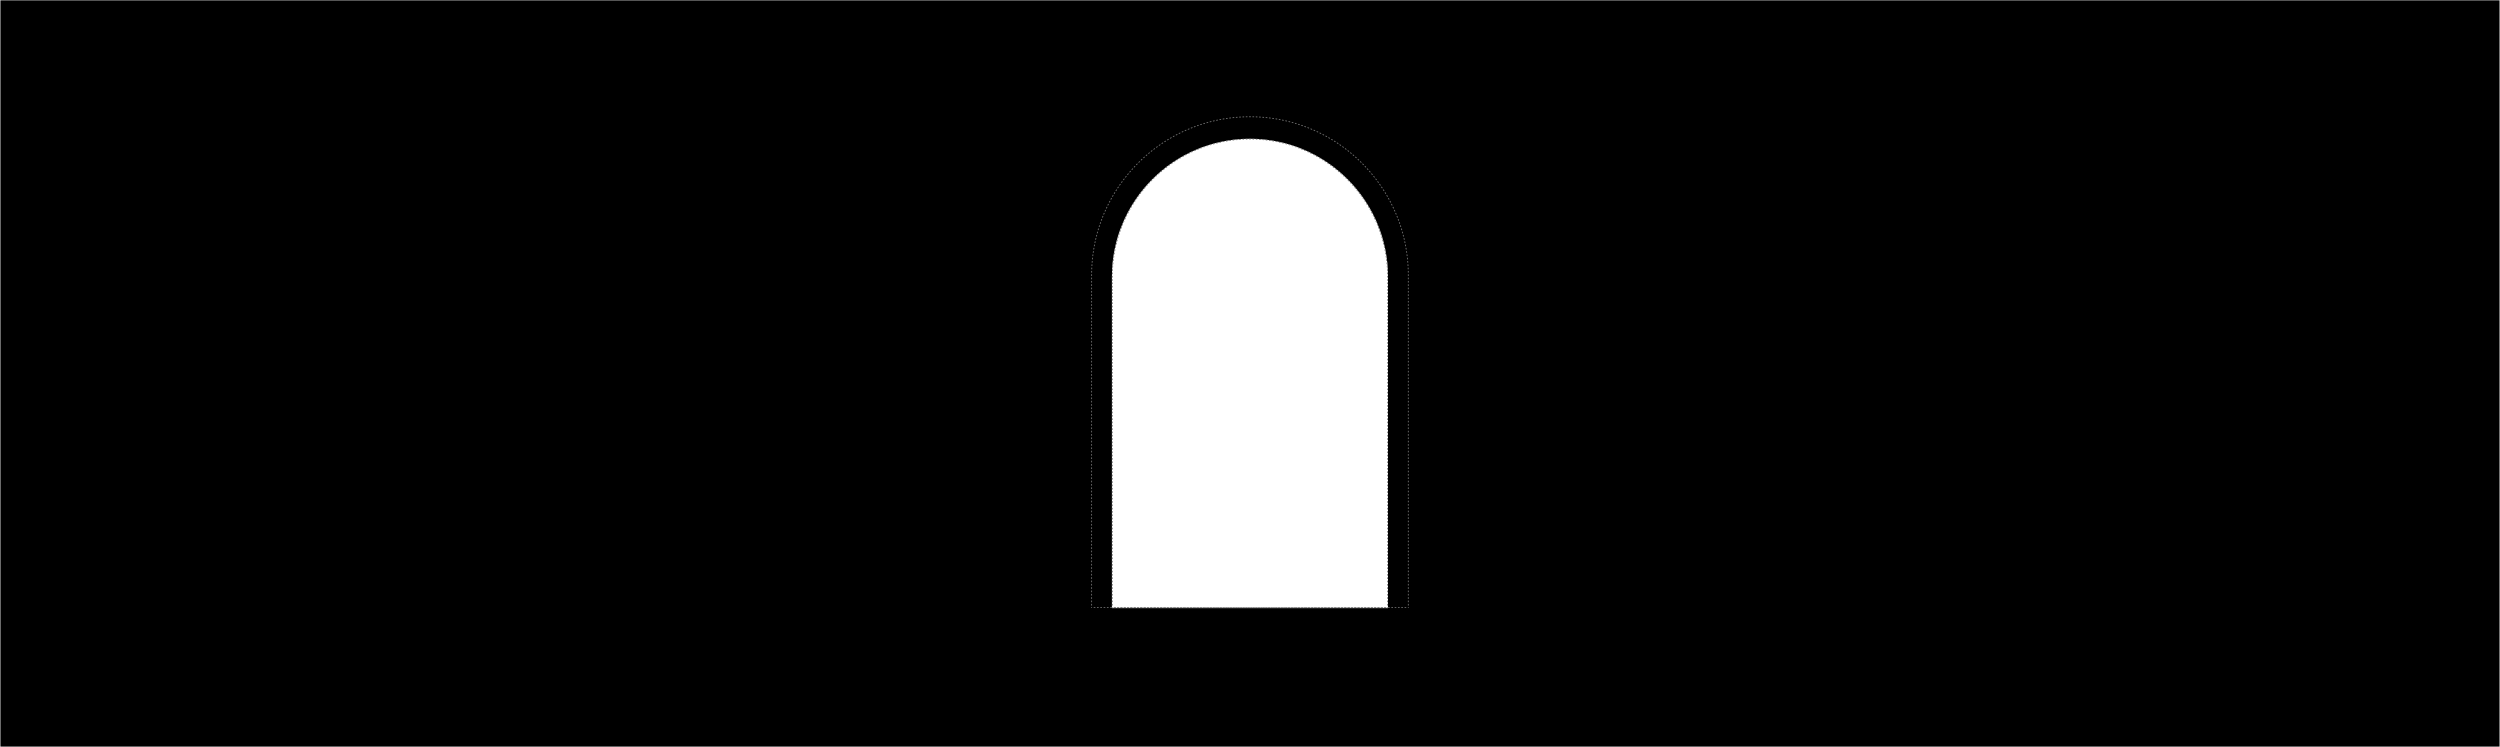 <svg width="3016" height="901" viewBox="0 0 3016 901" fill="none" xmlns="http://www.w3.org/2000/svg">
<path fill-rule="evenodd" clip-rule="evenodd" d="M3015.45 0.367H0.504V900.699H3015.45V0.367ZM1507.95 167.414C1415.98 167.414 1341.41 241.977 1341.41 333.955V733.654H1674.49V333.955C1674.49 241.977 1599.93 167.414 1507.95 167.414Z" fill="black"/>
<path fill-rule="evenodd" clip-rule="evenodd" d="M1699.47 733.489V732.486H1698.47V733.489H1699.47ZM1696.48 733.489V732.489H1694.49V733.489H1696.48ZM1692.49 733.489V732.489H1690.5V733.489H1692.49ZM1688.5 733.489V732.489H1686.51V733.489H1688.5ZM1684.51 733.489V732.489H1682.52V733.489H1684.51ZM1680.52 733.489V732.489H1678.53V733.489H1680.52ZM1676.53 733.489V732.489H1674.54V733.489H1676.53ZM1672.54 733.489V732.489H1670.55V733.489H1672.54ZM1668.55 733.489V732.489H1666.56V733.489H1668.55ZM1664.56 733.489V732.489H1662.57V733.489H1664.56ZM1660.57 733.489V732.489H1658.58V733.489H1660.57ZM1656.58 733.489V732.489H1654.59V733.489H1656.58ZM1652.59 733.489V732.489H1650.6V733.489H1652.59ZM1648.6 733.489V732.489H1646.61V733.489H1648.6ZM1644.61 733.489V732.489H1642.62V733.489H1644.61ZM1640.62 733.489V732.489H1638.63V733.489H1640.62ZM1636.63 733.489V732.489H1634.64V733.489H1636.63ZM1632.64 733.489V732.489H1630.65V733.489H1632.64ZM1628.65 733.489V732.489H1626.66V733.489H1628.65ZM1624.66 733.489V732.489H1622.67V733.489H1624.66ZM1620.67 733.489V732.489H1618.68V733.489H1620.67ZM1616.68 733.489V732.489H1614.69V733.489H1616.68ZM1612.69 733.489V732.489H1610.7V733.489H1612.69ZM1608.7 733.489V732.489H1606.71V733.489H1608.7ZM1604.71 733.489V732.489H1602.72V733.489H1604.71ZM1600.72 733.489V732.489H1598.73V733.489H1600.72ZM1596.73 733.489V732.489H1594.74V733.489H1596.73ZM1592.74 733.489V732.489H1590.75V733.489H1592.74ZM1588.75 733.489V732.489H1586.76V733.489H1588.75ZM1584.76 733.489V732.489H1582.77V733.489H1584.76ZM1580.77 733.489V732.489H1578.78V733.489H1580.77ZM1576.78 733.489V732.489H1574.79V733.489H1576.78ZM1572.79 733.489V732.489H1570.8V733.489H1572.79ZM1568.8 733.489V732.489H1566.81V733.489H1568.8ZM1564.81 733.489V732.489H1562.82V733.489H1564.81ZM1560.82 733.489V732.489H1558.83V733.489H1560.82ZM1556.83 733.489V732.489H1554.84V733.489H1556.83ZM1552.84 733.489V732.489H1550.85V733.489H1552.84ZM1548.85 733.489V732.489H1546.86V733.489H1548.85ZM1544.86 733.489V732.489H1542.87V733.489H1544.86ZM1540.87 733.489V732.489H1538.88V733.489H1540.87ZM1536.88 733.489V732.489H1534.89V733.489H1536.88ZM1532.89 733.489V732.489H1530.9V733.489H1532.89ZM1528.9 733.489V732.489H1526.91V733.489H1528.9ZM1524.91 733.489V732.489H1522.92V733.489H1524.91ZM1520.92 733.489V732.489H1518.93V733.489H1520.92ZM1516.93 733.489V732.489H1514.94V733.489H1516.93ZM1512.94 733.489V732.489H1510.95V733.489H1512.94ZM1508.95 733.489V732.489H1506.96V733.489H1508.95ZM1504.96 733.489V732.489H1502.97V733.489H1504.96ZM1500.97 733.489V732.489H1498.98V733.489H1500.97ZM1496.98 733.489V732.489H1494.99V733.489H1496.98ZM1492.99 733.489V732.489H1491V733.489H1492.99ZM1489 733.489V732.489H1487.01V733.489H1489ZM1485.01 733.489V732.489H1483.02V733.489H1485.01ZM1481.02 733.489V732.489H1479.03V733.489H1481.02ZM1477.03 733.489V732.489H1475.04V733.489H1477.03ZM1473.04 733.489V732.489H1471.05V733.489H1473.04ZM1469.05 733.489V732.489H1467.06V733.489H1469.05ZM1465.06 733.489V732.489H1463.07V733.489H1465.06ZM1461.07 733.489V732.489H1459.08V733.489H1461.07ZM1457.08 733.489V732.489H1455.09V733.489H1457.08ZM1453.09 733.489V732.489H1451.1V733.489H1453.09ZM1449.1 733.489V732.489H1447.11V733.489H1449.1ZM1445.11 733.489V732.489H1443.12V733.489H1445.11ZM1441.12 733.489V732.489H1439.13V733.489H1441.12ZM1437.13 733.489V732.489H1435.14V733.489H1437.13ZM1433.14 733.489V732.489H1431.15V733.489H1433.14ZM1429.15 733.489V732.489H1427.16V733.489H1429.15ZM1425.16 733.489V732.489H1423.17V733.489H1425.16ZM1421.17 733.489V732.489H1419.18V733.489H1421.17ZM1417.18 733.489V732.489H1415.19V733.489H1417.18ZM1413.19 733.489V732.489H1411.2V733.489H1413.19ZM1409.2 733.489V732.489H1407.21V733.489H1409.2ZM1405.21 733.489V732.489H1403.22V733.489H1405.21ZM1401.22 733.489V732.489H1399.23V733.489H1401.22ZM1397.23 733.489V732.489H1395.24V733.489H1397.23ZM1393.24 733.489V732.489H1391.25V733.489H1393.24ZM1389.25 733.489V732.489H1387.26V733.489H1389.25ZM1385.26 733.489V732.489H1383.27V733.489H1385.26ZM1381.27 733.489V732.489H1379.28V733.489H1381.27ZM1377.28 733.489V732.489H1375.29V733.489H1377.28ZM1373.29 733.489V732.489H1371.3V733.489H1373.29ZM1369.3 733.489V732.489H1367.31V733.489H1369.3ZM1365.31 733.489V732.489H1363.32V733.489H1365.31ZM1361.32 733.489V732.489H1359.33V733.489H1361.32ZM1357.33 733.489V732.489H1355.34V733.489H1357.33ZM1353.34 733.489V732.489H1351.35V733.489H1353.34ZM1349.35 733.489V732.489H1347.36V733.489H1349.35ZM1345.36 733.489V732.489H1343.37V733.489H1345.36ZM1341.37 733.489V732.489H1339.38V733.489H1341.37ZM1337.39 733.489V732.489H1335.39V733.489H1337.39ZM1333.4 733.489V732.489H1331.4V733.489H1333.4ZM1329.41 733.489V732.489H1327.41V733.489H1329.41ZM1325.42 733.489V732.489H1323.42V733.489H1325.42ZM1321.43 733.489V732.489H1319.43V733.489H1321.43ZM1317.44 733.489V732.485H1316.44V733.489H1317.44ZM1316.44 730.477H1317.44V728.469H1316.44V730.477ZM1316.44 726.461H1317.44V724.453H1316.44V726.461ZM1316.44 722.445H1317.44V720.437H1316.44V722.445ZM1316.44 718.429H1317.44V716.421H1316.44V718.429ZM1316.44 714.413H1317.44V712.405H1316.44V714.413ZM1316.44 710.397H1317.44V708.389H1316.44V710.397ZM1316.44 706.381H1317.44V704.373H1316.44V706.381ZM1316.44 702.365H1317.44V700.357H1316.44V702.365ZM1316.44 698.349H1317.44V696.341H1316.44V698.349ZM1316.44 694.333H1317.44V692.325H1316.44V694.333ZM1316.44 690.317H1317.44V688.309H1316.44V690.317ZM1316.44 686.301H1317.44V684.293H1316.44V686.301ZM1316.44 682.285H1317.44V680.277H1316.44V682.285ZM1316.44 678.269H1317.44V676.261H1316.44V678.269ZM1316.44 674.253H1317.44V672.245H1316.44V674.253ZM1316.44 670.237H1317.44V668.229H1316.44V670.237ZM1316.44 666.221H1317.44V664.213H1316.44V666.221ZM1316.44 662.205H1317.44V660.197H1316.44V662.205ZM1316.44 658.189H1317.44V656.181H1316.44V658.189ZM1316.44 654.172H1317.44V652.164H1316.44V654.172ZM1316.44 650.156H1317.44V648.148H1316.44V650.156ZM1316.44 646.14H1317.44V644.132H1316.44V646.14ZM1316.44 642.124H1317.44V640.116H1316.44V642.124ZM1316.44 638.108H1317.44V636.1H1316.44V638.108ZM1316.44 634.092H1317.44V632.084H1316.44V634.092ZM1316.44 630.076H1317.44V628.068H1316.44V630.076ZM1316.44 626.06H1317.44V624.052H1316.44V626.06ZM1316.44 622.044H1317.44V620.036H1316.44V622.044ZM1316.44 618.028H1317.44V616.02H1316.44V618.028ZM1316.44 614.012H1317.44V612.004H1316.44V614.012ZM1316.44 609.996H1317.44V607.988H1316.44V609.996ZM1316.44 605.98H1317.44V603.972H1316.44V605.98ZM1316.44 601.964H1317.44V599.956H1316.44V601.964ZM1316.44 597.948H1317.44V595.94H1316.44V597.948ZM1316.44 593.932H1317.44V591.924H1316.44V593.932ZM1316.44 589.916H1317.44V587.908H1316.44V589.916ZM1316.44 585.9H1317.44V583.892H1316.44V585.9ZM1316.44 581.884H1317.44V579.876H1316.44V581.884ZM1316.44 577.867H1317.44V575.859H1316.44V577.867ZM1316.44 573.851H1317.44V571.843H1316.44V573.851ZM1316.44 569.835H1317.44V567.827H1316.44V569.835ZM1316.44 565.819H1317.44V563.811H1316.44V565.819ZM1316.44 561.803H1317.44V559.795H1316.44V561.803ZM1316.44 557.787H1317.44V555.779H1316.44V557.787ZM1316.44 553.771H1317.44V551.763H1316.44V553.771ZM1316.44 549.755H1317.44V547.747H1316.44V549.755ZM1316.44 545.739H1317.44V543.731H1316.44V545.739ZM1316.44 541.723H1317.44V539.715H1316.44V541.723ZM1316.44 537.707H1317.44V535.699H1316.44V537.707ZM1316.44 533.691H1317.44V531.683H1316.44V533.691ZM1316.44 529.675H1317.44V527.667H1316.44V529.675ZM1316.44 525.659H1317.44V523.651H1316.44V525.659ZM1316.44 521.643H1317.44V519.635H1316.44V521.643ZM1316.44 517.627H1317.44V515.619H1316.44V517.627ZM1316.44 513.611H1317.44V511.603H1316.44V513.611ZM1316.44 509.595H1317.44V507.587H1316.44V509.595ZM1316.44 505.579H1317.44V503.571H1316.44V505.579ZM1316.44 501.563H1317.44V499.555H1316.44V501.563ZM1316.44 497.546H1317.44V495.538H1316.44V497.546ZM1316.44 493.53H1317.44V491.522H1316.44V493.53ZM1316.44 489.514H1317.44V487.506H1316.44V489.514ZM1316.44 485.498H1317.44V483.49H1316.44V485.498ZM1316.44 481.482H1317.44V479.474H1316.44V481.482ZM1316.44 477.466H1317.44V475.458H1316.44V477.466ZM1316.44 473.45H1317.44V471.442H1316.44V473.45ZM1316.44 469.434H1317.44V467.426H1316.44V469.434ZM1316.44 465.418H1317.44V463.41H1316.44V465.418ZM1316.44 461.402H1317.44V459.394H1316.44V461.402ZM1316.44 457.386H1317.44V455.378H1316.44V457.386ZM1316.44 453.37H1317.44V451.362H1316.44V453.37ZM1316.44 449.354H1317.44V447.346H1316.44V449.354ZM1316.44 445.338H1317.44V443.33H1316.44V445.338ZM1316.44 441.322H1317.44V439.314H1316.44V441.322ZM1316.44 437.306H1317.44V435.298H1316.44V437.306ZM1316.44 433.29H1317.44V431.282H1316.44V433.29ZM1316.44 429.274H1317.44V427.266H1316.44V429.274ZM1316.44 425.258H1317.44V423.25H1316.44V425.258ZM1316.44 421.241H1317.44V419.233H1316.44V421.241ZM1316.44 417.225H1317.44V415.217H1316.44V417.225ZM1316.44 413.209H1317.44V411.201H1316.44V413.209ZM1316.44 409.193H1317.44V407.185H1316.44V409.193ZM1316.44 405.177H1317.44V403.169H1316.44V405.177ZM1316.44 401.161H1317.44V399.153H1316.44V401.161ZM1316.44 397.145H1317.44V395.137H1316.44V397.145ZM1316.44 393.129H1317.44V391.121H1316.44V393.129ZM1316.44 389.113H1317.44V387.105H1316.44V389.113ZM1316.44 385.097H1317.44V383.089H1316.44V385.097ZM1316.44 381.081H1317.44V379.073H1316.44V381.081ZM1316.44 377.065H1317.44V375.057H1316.44V377.065ZM1316.44 373.049H1317.44V371.041H1316.44V373.049ZM1316.44 369.033H1317.44V367.025H1316.44V369.033ZM1316.44 365.017H1317.44V363.009H1316.44V365.017ZM1316.44 361.001H1317.44V358.993H1316.44V361.001ZM1316.44 356.985H1317.44V354.977H1316.44V356.985ZM1316.44 352.969H1317.44V350.961H1316.44V352.969ZM1316.44 348.953H1317.44V346.945H1316.44V348.953ZM1316.44 344.936H1317.44V342.928H1316.44V344.936ZM1316.44 340.92H1317.44V338.912H1316.44V340.92ZM1316.44 336.904H1317.44V334.896H1316.44V336.904ZM1316.44 332.888H1317.44V331.885C1317.44 331.55 1317.44 331.216 1317.44 330.882L1316.44 330.877C1316.44 331.212 1316.44 331.548 1316.44 331.885V332.888ZM1316.46 328.864L1317.46 328.88C1317.47 328.213 1317.48 327.547 1317.5 326.883L1316.5 326.857C1316.48 327.525 1316.47 328.194 1316.46 328.864ZM1316.56 324.854L1317.56 324.891C1317.59 324.227 1317.61 323.565 1317.65 322.904L1316.65 322.857C1316.62 323.522 1316.59 324.188 1316.56 324.854ZM1316.75 320.853L1317.75 320.91C1317.79 320.243 1317.83 319.577 1317.87 318.913L1316.87 318.846C1316.83 319.514 1316.79 320.183 1316.75 320.853ZM1317.02 316.844L1318.02 316.921C1318.07 316.258 1318.12 315.596 1318.18 314.935L1317.18 314.847C1317.13 315.512 1317.07 316.177 1317.02 316.844ZM1317.37 312.857L1318.37 312.955C1318.43 312.292 1318.5 311.629 1318.57 310.967L1317.58 310.859C1317.51 311.524 1317.44 312.19 1317.37 312.857ZM1317.81 308.862L1318.8 308.981C1318.88 308.319 1318.96 307.659 1319.05 307L1318.06 306.871C1317.97 307.533 1317.89 308.197 1317.81 308.862ZM1318.33 304.886L1319.32 305.026C1319.41 304.369 1319.5 303.713 1319.6 303.058L1318.62 302.908C1318.52 303.566 1318.42 304.226 1318.33 304.886ZM1318.93 300.922L1319.91 301.082C1320.02 300.424 1320.13 299.767 1320.25 299.111L1319.26 298.94C1319.15 299.6 1319.04 300.26 1318.93 300.922ZM1319.61 296.966L1320.6 297.147C1320.72 296.493 1320.84 295.841 1320.97 295.19L1319.99 294.998C1319.86 295.653 1319.73 296.309 1319.61 296.966ZM1320.38 293.036L1321.36 293.238C1321.49 292.585 1321.63 291.932 1321.77 291.281L1320.8 291.069C1320.65 291.724 1320.52 292.379 1320.38 293.036ZM1321.23 289.109L1322.21 289.331C1322.36 288.683 1322.51 288.035 1322.66 287.389L1321.69 287.157C1321.53 287.806 1321.38 288.457 1321.23 289.109ZM1322.16 285.212L1323.13 285.455C1323.3 284.81 1323.46 284.166 1323.63 283.523L1322.66 283.27C1322.49 283.916 1322.33 284.563 1322.16 285.212ZM1323.18 281.329L1324.15 281.592C1324.32 280.949 1324.5 280.308 1324.68 279.669L1323.72 279.395C1323.54 280.038 1323.36 280.683 1323.18 281.329ZM1324.28 277.47L1325.24 277.754C1325.43 277.117 1325.62 276.481 1325.81 275.847L1324.86 275.553C1324.66 276.191 1324.47 276.83 1324.28 277.47ZM1325.46 273.638L1326.41 273.942C1326.61 273.307 1326.82 272.674 1327.03 272.042L1326.08 271.728C1325.87 272.363 1325.66 273 1325.46 273.638ZM1326.72 269.826L1327.66 270.15C1327.88 269.521 1328.1 268.894 1328.32 268.268L1327.37 267.934C1327.15 268.563 1326.93 269.194 1326.72 269.826ZM1328.05 266.051L1328.99 266.394C1329.22 265.768 1329.45 265.144 1329.69 264.521L1328.75 264.167C1328.52 264.793 1328.28 265.421 1328.05 266.051ZM1329.47 262.293L1330.4 262.657C1330.65 262.037 1330.89 261.419 1331.14 260.802L1330.21 260.429C1329.96 261.049 1329.72 261.67 1329.47 262.293ZM1330.97 258.574L1331.89 258.957C1332.15 258.343 1332.41 257.73 1332.67 257.119L1331.75 256.727C1331.49 257.341 1331.23 257.957 1330.97 258.574ZM1332.55 254.884L1333.46 255.286C1333.73 254.677 1334 254.069 1334.27 253.463L1333.36 253.051C1333.09 253.66 1332.82 254.271 1332.55 254.884ZM1334.2 251.229L1335.11 251.65C1335.39 251.048 1335.67 250.447 1335.96 249.848L1335.05 249.417C1334.77 250.019 1334.48 250.623 1334.2 251.229ZM1335.93 247.611L1336.83 248.051C1337.12 247.453 1337.42 246.858 1337.71 246.263L1336.82 245.813C1336.52 246.411 1336.22 247.01 1335.93 247.611ZM1337.73 244.027L1338.62 244.486C1338.93 243.895 1339.24 243.307 1339.55 242.72L1338.66 242.251C1338.35 242.841 1338.04 243.433 1337.73 244.027ZM1339.61 240.486L1340.49 240.964C1340.81 240.379 1341.13 239.796 1341.45 239.214L1340.58 238.727C1340.26 239.312 1339.93 239.898 1339.61 240.486ZM1341.57 236.98L1342.44 237.476C1342.77 236.899 1343.1 236.323 1343.44 235.75L1342.57 235.244C1342.23 235.821 1341.9 236.4 1341.57 236.98ZM1343.59 233.52L1344.45 234.034C1344.79 233.464 1345.14 232.895 1345.49 232.329L1344.63 231.805C1344.29 232.375 1343.94 232.946 1343.59 233.52ZM1345.69 230.101L1346.54 230.633C1346.89 230.07 1347.25 229.508 1347.61 228.949L1346.77 228.408C1346.41 228.97 1346.05 229.534 1345.69 230.101ZM1347.86 226.727L1348.7 227.277C1349.06 226.722 1349.43 226.168 1349.8 225.617L1348.97 225.059C1348.6 225.613 1348.23 226.169 1347.86 226.727ZM1350.1 223.4L1350.93 223.967C1351.31 223.419 1351.69 222.873 1352.07 222.329L1351.25 221.753C1350.87 222.3 1350.48 222.849 1350.1 223.4ZM1352.41 220.119L1353.23 220.704C1353.61 220.164 1354.01 219.626 1354.4 219.091L1353.59 218.498C1353.2 219.036 1352.8 219.577 1352.41 220.119ZM1354.79 216.889L1355.59 217.49C1355.99 216.958 1356.39 216.429 1356.8 215.901L1356.01 215.292C1355.6 215.822 1355.19 216.355 1354.79 216.889ZM1357.24 213.708L1358.02 214.325C1358.43 213.802 1358.85 213.281 1359.26 212.762L1358.48 212.137C1358.06 212.658 1357.65 213.182 1357.24 213.708ZM1359.75 210.579L1360.52 211.213C1360.94 210.698 1361.36 210.186 1361.79 209.676L1361.02 209.034C1360.6 209.547 1360.17 210.062 1359.75 210.579ZM1362.32 207.503L1363.08 208.152C1363.51 207.647 1363.95 207.144 1364.39 206.642L1363.63 205.985C1363.19 206.488 1362.75 206.994 1362.32 207.503ZM1364.96 204.481L1365.7 205.146C1366.15 204.65 1366.59 204.156 1367.04 203.664L1366.3 202.991C1365.85 203.485 1365.4 203.982 1364.96 204.481ZM1367.66 201.515L1368.39 202.196C1368.84 201.708 1369.3 201.224 1369.76 200.741L1369.03 200.053C1368.57 200.538 1368.11 201.025 1367.66 201.515ZM1370.42 198.605L1371.14 199.301C1371.6 198.824 1372.07 198.349 1372.54 197.876L1371.82 197.172C1371.35 197.648 1370.89 198.125 1370.42 198.605ZM1373.24 195.754L1373.95 196.465C1374.42 195.997 1374.89 195.532 1375.37 195.069L1374.68 194.351C1374.2 194.816 1373.72 195.284 1373.24 195.754ZM1376.12 192.962L1376.81 193.688C1377.29 193.23 1377.78 192.774 1378.27 192.321L1377.59 191.589C1377.1 192.044 1376.61 192.502 1376.12 192.962ZM1379.06 190.231L1379.73 190.97C1380.23 190.522 1380.72 190.077 1381.22 189.635L1380.55 188.888C1380.05 189.333 1379.56 189.781 1379.06 190.231ZM1382.06 187.561L1382.71 188.315C1383.21 187.877 1383.72 187.442 1384.22 187.01L1383.57 186.25C1383.06 186.685 1382.56 187.122 1382.06 187.561ZM1385.1 184.955L1385.75 185.721C1386.26 185.294 1386.77 184.87 1387.28 184.449L1386.65 183.675C1386.13 184.099 1385.62 184.525 1385.1 184.955ZM1388.21 182.412L1388.83 183.192C1389.35 182.776 1389.87 182.363 1390.4 181.952L1389.78 181.165C1389.25 181.578 1388.73 181.994 1388.21 182.412ZM1391.36 179.935L1391.97 180.728C1392.5 180.322 1393.03 179.92 1393.56 179.52L1392.96 178.721C1392.42 179.123 1391.89 179.527 1391.36 179.935ZM1394.57 177.524L1395.16 178.329C1395.7 177.935 1396.23 177.544 1396.77 177.155L1396.19 176.344C1395.65 176.734 1395.11 177.128 1394.57 177.524ZM1397.82 175.181L1398.4 175.998C1398.94 175.615 1399.49 175.235 1400.04 174.858L1399.47 174.034C1398.92 174.413 1398.37 174.796 1397.82 175.181ZM1401.13 172.905L1401.69 173.734C1402.24 173.363 1402.79 172.995 1403.35 172.629L1402.8 171.794C1402.24 172.161 1401.68 172.532 1401.13 172.905ZM1404.48 170.7L1405.02 171.541C1405.58 171.181 1406.14 170.824 1406.7 170.47L1406.17 169.624C1405.6 169.98 1405.04 170.339 1404.48 170.7ZM1407.88 168.565L1408.4 169.417C1408.97 169.069 1409.53 168.724 1410.1 168.382L1409.59 167.524C1409.02 167.868 1408.45 168.215 1407.88 168.565ZM1411.31 166.502L1411.82 167.365C1412.39 167.029 1412.97 166.696 1413.55 166.366L1413.05 165.498C1412.47 165.83 1411.89 166.164 1411.31 166.502ZM1414.8 164.511L1415.28 165.384C1415.87 165.06 1416.45 164.739 1417.03 164.421L1416.56 163.542C1415.97 163.862 1415.38 164.185 1414.8 164.511ZM1418.32 162.594L1418.79 163.477C1419.38 163.166 1419.97 162.857 1420.56 162.552L1420.1 161.664C1419.5 161.971 1418.91 162.281 1418.32 162.594ZM1421.88 160.752L1422.33 161.645C1422.93 161.345 1423.52 161.049 1424.12 160.755L1423.68 159.858C1423.08 160.153 1422.48 160.45 1421.88 160.752ZM1425.49 158.983L1425.92 159.885C1426.52 159.599 1427.12 159.316 1427.72 159.035L1427.3 158.129C1426.69 158.41 1426.09 158.695 1425.49 158.983ZM1429.12 157.293L1429.53 158.204C1430.14 157.93 1430.75 157.659 1431.36 157.391L1430.95 156.476C1430.34 156.745 1429.73 157.017 1429.12 157.293ZM1432.8 155.677L1433.19 156.597C1433.8 156.336 1434.41 156.078 1435.03 155.823L1434.64 154.9C1434.03 155.156 1433.41 155.415 1432.8 155.677ZM1436.5 154.142L1436.87 155.07C1437.49 154.822 1438.11 154.577 1438.73 154.335L1438.36 153.403C1437.74 153.646 1437.12 153.893 1436.5 154.142ZM1440.24 152.683L1440.59 153.619C1441.21 153.383 1441.84 153.151 1442.46 152.922L1442.12 151.983C1441.49 152.213 1440.86 152.447 1440.24 152.683ZM1444 151.304L1444.34 152.247C1444.96 152.025 1445.59 151.807 1446.22 151.592L1445.9 150.645C1445.26 150.862 1444.63 151.082 1444 151.304ZM1447.8 150.006L1448.11 150.955C1448.74 150.746 1449.38 150.541 1450.01 150.338L1449.71 149.385C1449.07 149.589 1448.43 149.796 1447.8 150.006ZM1451.62 148.786L1451.92 149.742C1452.55 149.547 1453.19 149.355 1453.82 149.167L1453.54 148.208C1452.9 148.397 1452.26 148.59 1451.62 148.786ZM1455.47 147.649L1455.74 148.611C1456.38 148.429 1457.02 148.251 1457.66 148.075L1457.4 147.111C1456.75 147.287 1456.11 147.467 1455.47 147.649ZM1459.34 146.592L1459.59 147.559C1460.24 147.391 1460.88 147.226 1461.52 147.065L1461.28 146.095C1460.63 146.257 1459.99 146.423 1459.34 146.592ZM1463.23 145.618L1463.46 146.591C1464.11 146.436 1464.75 146.285 1465.4 146.137L1465.18 145.162C1464.53 145.311 1463.88 145.463 1463.23 145.618ZM1467.14 144.726L1467.35 145.703C1468 145.562 1468.65 145.424 1469.31 145.289L1469.11 144.31C1468.45 144.445 1467.79 144.584 1467.14 144.726ZM1471.07 143.916L1471.26 144.898C1471.91 144.771 1472.56 144.647 1473.22 144.526L1473.04 143.543C1472.38 143.664 1471.72 143.788 1471.07 143.916ZM1475.01 143.19L1475.18 144.175C1475.84 144.062 1476.49 143.951 1477.15 143.844L1476.99 142.857C1476.33 142.965 1475.67 143.076 1475.01 143.19ZM1478.98 142.545L1479.13 143.534C1479.78 143.434 1480.44 143.338 1481.1 143.246L1480.96 142.255C1480.3 142.349 1479.64 142.445 1478.98 142.545ZM1482.94 141.986L1483.07 142.978C1483.73 142.892 1484.39 142.809 1485.05 142.73L1484.93 141.737C1484.27 141.816 1483.6 141.9 1482.94 141.986ZM1486.93 141.508L1487.04 142.502C1487.7 142.43 1488.36 142.361 1489.03 142.296L1488.93 141.301C1488.26 141.366 1487.59 141.436 1486.93 141.508ZM1490.92 141.115L1491.01 142.111C1491.67 142.053 1492.33 141.998 1492.99 141.946L1492.91 140.949C1492.25 141.001 1491.58 141.056 1490.92 141.115ZM1494.92 140.804L1494.98 141.802C1495.65 141.757 1496.31 141.716 1496.98 141.678L1496.92 140.68C1496.25 140.718 1495.58 140.759 1494.92 140.804ZM1498.93 140.576L1498.97 141.575C1499.64 141.544 1500.3 141.517 1500.96 141.493L1500.92 140.494C1500.26 140.518 1499.59 140.545 1498.93 140.576ZM1502.93 140.432L1502.95 141.432C1503.62 141.414 1504.28 141.401 1504.95 141.39L1504.93 140.391C1504.26 140.401 1503.6 140.415 1502.93 140.432ZM1506.95 140.37L1506.95 141.37C1507.29 141.368 1507.62 141.367 1507.96 141.367C1508.29 141.367 1508.62 141.368 1508.96 141.37L1508.96 140.37C1508.63 140.368 1508.29 140.367 1507.96 140.367C1507.62 140.367 1507.28 140.368 1506.95 140.37ZM1510.98 140.391L1510.96 141.39C1511.63 141.401 1512.29 141.414 1512.96 141.432L1512.98 140.432C1512.31 140.415 1511.65 140.401 1510.98 140.391ZM1514.99 140.494L1514.95 141.493C1515.61 141.517 1516.27 141.544 1516.94 141.575L1516.98 140.576C1516.32 140.545 1515.65 140.518 1514.99 140.494ZM1518.99 140.68L1518.93 141.678C1519.6 141.716 1520.26 141.757 1520.93 141.802L1520.99 140.804C1520.33 140.759 1519.66 140.718 1518.99 140.68ZM1523 140.949L1522.92 141.946C1523.58 141.998 1524.24 142.053 1524.9 142.111L1524.99 141.115C1524.33 141.056 1523.66 141.001 1523 140.949ZM1526.98 141.301L1526.88 142.296C1527.55 142.361 1528.21 142.43 1528.87 142.502L1528.98 141.508C1528.32 141.436 1527.65 141.366 1526.98 141.301ZM1530.98 141.737L1530.86 142.73C1531.52 142.809 1532.18 142.892 1532.84 142.978L1532.97 141.986C1532.31 141.9 1531.64 141.816 1530.98 141.737ZM1534.95 142.255L1534.81 143.246C1535.47 143.338 1536.13 143.434 1536.78 143.534L1536.93 142.545C1536.27 142.445 1535.61 142.349 1534.95 142.255ZM1538.92 142.857L1538.76 143.844C1539.42 143.951 1540.07 144.062 1540.73 144.175L1540.9 143.19C1540.24 143.076 1539.58 142.965 1538.92 142.857ZM1542.87 143.543L1542.69 144.526C1543.35 144.647 1544 144.771 1544.65 144.898L1544.84 143.916C1544.19 143.788 1543.53 143.664 1542.87 143.543ZM1546.8 144.31L1546.6 145.289C1547.26 145.424 1547.91 145.562 1548.56 145.703L1548.77 144.726C1548.12 144.584 1547.46 144.445 1546.8 144.31ZM1550.73 145.162L1550.51 146.137C1551.16 146.285 1551.8 146.436 1552.45 146.591L1552.68 145.618C1552.03 145.463 1551.38 145.311 1550.73 145.162ZM1554.63 146.095L1554.39 147.065C1555.03 147.226 1555.67 147.391 1556.32 147.559L1556.57 146.592C1555.92 146.423 1555.28 146.257 1554.63 146.095ZM1558.51 147.111L1558.25 148.075C1558.89 148.251 1559.53 148.429 1560.17 148.611L1560.44 147.649C1559.8 147.466 1559.16 147.287 1558.51 147.111ZM1562.37 148.208L1562.09 149.167C1562.72 149.355 1563.36 149.547 1563.99 149.742L1564.29 148.786C1563.65 148.59 1563.01 148.397 1562.37 148.208ZM1566.2 149.385L1565.9 150.338C1566.53 150.541 1567.17 150.746 1567.8 150.955L1568.11 150.006C1567.48 149.796 1566.84 149.589 1566.2 149.385ZM1570.01 150.645L1569.69 151.591C1570.32 151.807 1570.95 152.025 1571.57 152.247L1571.91 151.304C1571.28 151.082 1570.65 150.862 1570.01 150.645ZM1573.79 151.983L1573.45 152.922C1574.07 153.151 1574.7 153.383 1575.32 153.619L1575.67 152.683C1575.05 152.447 1574.42 152.213 1573.79 151.983ZM1577.55 153.403L1577.18 154.335C1577.8 154.577 1578.42 154.821 1579.04 155.07L1579.41 154.142C1578.79 153.892 1578.17 153.646 1577.55 153.403ZM1581.27 154.9L1580.88 155.823C1581.5 156.078 1582.11 156.336 1582.72 156.597L1583.11 155.677C1582.5 155.415 1581.88 155.156 1581.27 154.9ZM1584.96 156.476L1584.55 157.391C1585.16 157.659 1585.77 157.93 1586.38 158.204L1586.79 157.293C1586.18 157.017 1585.57 156.745 1584.96 156.476ZM1588.61 158.129L1588.19 159.035C1588.79 159.316 1589.39 159.599 1589.99 159.885L1590.42 158.983C1589.82 158.695 1589.22 158.41 1588.61 158.129ZM1592.23 159.858L1591.79 160.755C1592.39 161.049 1592.98 161.345 1593.58 161.644L1594.03 160.751C1593.43 160.45 1592.83 160.152 1592.23 159.858ZM1595.81 161.664L1595.35 162.552C1595.94 162.857 1596.53 163.166 1597.12 163.477L1597.59 162.594C1597 162.281 1596.41 161.971 1595.81 161.664ZM1599.35 163.542L1598.88 164.421C1599.46 164.739 1600.04 165.06 1600.63 165.384L1601.11 164.511C1600.53 164.185 1599.94 163.862 1599.35 163.542ZM1602.86 165.498L1602.36 166.366C1602.94 166.696 1603.52 167.029 1604.09 167.365L1604.6 166.502C1604.02 166.164 1603.44 165.83 1602.86 165.498ZM1606.32 167.524L1605.81 168.382C1606.38 168.724 1606.94 169.069 1607.51 169.417L1608.03 168.564C1607.46 168.215 1606.89 167.868 1606.32 167.524ZM1609.74 169.624L1609.21 170.47C1609.77 170.824 1610.33 171.181 1610.89 171.541L1611.43 170.7C1610.87 170.339 1610.31 169.98 1609.74 169.624ZM1613.11 171.794L1612.56 172.629C1613.12 172.995 1613.67 173.363 1614.22 173.734L1614.78 172.905C1614.23 172.532 1613.67 172.161 1613.11 171.794ZM1616.44 174.034L1615.87 174.858C1616.42 175.235 1616.97 175.615 1617.51 175.998L1618.09 175.181C1617.54 174.796 1616.99 174.413 1616.44 174.034ZM1619.72 176.344L1619.14 177.155C1619.68 177.544 1620.21 177.935 1620.75 178.329L1621.34 177.524C1620.8 177.128 1620.26 176.734 1619.72 176.344ZM1622.95 178.72L1622.35 179.52C1622.88 179.92 1623.41 180.322 1623.94 180.728L1624.55 179.935C1624.02 179.527 1623.49 179.123 1622.95 178.72ZM1626.13 181.165L1625.51 181.952C1626.04 182.363 1626.56 182.776 1627.08 183.192L1627.7 182.412C1627.18 181.994 1626.66 181.578 1626.13 181.165ZM1629.26 183.675L1628.63 184.448C1629.14 184.87 1629.65 185.294 1630.16 185.721L1630.81 184.954C1630.29 184.525 1629.78 184.099 1629.26 183.675ZM1632.34 186.25L1631.69 187.01C1632.19 187.442 1632.7 187.877 1633.2 188.315L1633.86 187.561C1633.35 187.122 1632.85 186.685 1632.34 186.25ZM1635.36 188.888L1634.69 189.635C1635.19 190.077 1635.68 190.522 1636.18 190.97L1636.85 190.231C1636.35 189.781 1635.86 189.333 1635.36 188.888ZM1638.33 191.589L1637.64 192.321C1638.13 192.774 1638.62 193.23 1639.1 193.687L1639.79 192.962C1639.3 192.502 1638.81 192.044 1638.33 191.589ZM1641.23 194.351L1640.54 195.069C1641.02 195.532 1641.49 195.997 1641.96 196.465L1642.67 195.754C1642.19 195.284 1641.71 194.816 1641.23 194.351ZM1644.09 197.172L1643.37 197.876C1643.84 198.348 1644.31 198.824 1644.77 199.301L1645.49 198.605C1645.02 198.125 1644.56 197.648 1644.09 197.172ZM1646.88 200.053L1646.15 200.741C1646.61 201.224 1647.07 201.708 1647.52 202.196L1648.25 201.515C1647.8 201.025 1647.34 200.538 1646.88 200.053ZM1649.61 202.991L1648.87 203.664C1649.32 204.156 1649.76 204.65 1650.21 205.146L1650.95 204.481C1650.51 203.982 1650.06 203.485 1649.61 202.991ZM1652.28 205.985L1651.53 206.642C1651.96 207.143 1652.4 207.647 1652.83 208.152L1653.59 207.503C1653.16 206.994 1652.72 206.488 1652.28 205.985ZM1654.89 209.034L1654.12 209.676C1654.55 210.186 1654.97 210.698 1655.39 211.213L1656.16 210.579C1655.74 210.062 1655.31 209.547 1654.89 209.034ZM1657.43 212.137L1656.65 212.762C1657.06 213.281 1657.48 213.802 1657.89 214.325L1658.67 213.708C1658.26 213.182 1657.85 212.658 1657.43 212.137ZM1659.9 215.292L1659.11 215.901C1659.52 216.429 1659.92 216.958 1660.32 217.49L1661.12 216.889C1660.72 216.355 1660.31 215.822 1659.9 215.292ZM1662.32 218.498L1661.51 219.091C1661.9 219.626 1662.3 220.164 1662.68 220.704L1663.5 220.119C1663.11 219.577 1662.71 219.036 1662.32 218.498ZM1664.66 221.753L1663.84 222.329C1664.22 222.873 1664.6 223.419 1664.98 223.967L1665.81 223.4C1665.43 222.849 1665.04 222.3 1664.66 221.753ZM1666.94 225.059L1666.11 225.617C1666.48 226.168 1666.85 226.722 1667.21 227.277L1668.05 226.727C1667.68 226.169 1667.31 225.613 1666.94 225.059ZM1669.14 228.408L1668.3 228.949C1668.66 229.508 1669.02 230.069 1669.37 230.633L1670.22 230.101C1669.86 229.534 1669.5 228.97 1669.14 228.408ZM1671.28 231.805L1670.42 232.329C1670.77 232.895 1671.12 233.464 1671.46 234.034L1672.32 233.52C1671.97 232.946 1671.63 232.375 1671.28 231.805ZM1673.34 235.244L1672.47 235.749C1672.81 236.323 1673.14 236.899 1673.47 237.476L1674.34 236.98C1674.01 236.399 1673.68 235.821 1673.34 235.244ZM1675.33 238.727L1674.46 239.214C1674.78 239.796 1675.1 240.379 1675.42 240.964L1676.3 240.486C1675.98 239.898 1675.65 239.312 1675.33 238.727ZM1677.25 242.251L1676.36 242.72C1676.67 243.307 1676.98 243.895 1677.29 244.486L1678.18 244.027C1677.87 243.433 1677.56 242.841 1677.25 242.251ZM1679.09 245.813L1678.2 246.263C1678.49 246.857 1678.79 247.453 1679.08 248.051L1679.98 247.611C1679.69 247.01 1679.39 246.411 1679.09 245.813ZM1680.86 249.417L1679.95 249.848C1680.24 250.447 1680.52 251.048 1680.8 251.65L1681.71 251.229C1681.43 250.623 1681.14 250.019 1680.86 249.417ZM1682.55 253.051L1681.64 253.463C1681.91 254.069 1682.18 254.677 1682.45 255.286L1683.36 254.884C1683.09 254.271 1682.82 253.66 1682.55 253.051ZM1684.16 256.727L1683.24 257.119C1683.5 257.73 1683.76 258.343 1684.02 258.957L1684.94 258.574C1684.68 257.957 1684.42 257.341 1684.16 256.727ZM1685.7 260.429L1684.77 260.802C1685.02 261.419 1685.26 262.037 1685.51 262.657L1686.44 262.293C1686.19 261.67 1685.95 261.049 1685.7 260.429ZM1687.16 264.167L1686.22 264.521C1686.46 265.144 1686.69 265.768 1686.92 266.394L1687.86 266.05C1687.63 265.421 1687.39 264.793 1687.16 264.167ZM1688.54 267.934L1687.59 268.268C1687.81 268.894 1688.03 269.521 1688.25 270.15L1689.19 269.826C1688.98 269.194 1688.76 268.563 1688.54 267.934ZM1689.83 271.728L1688.88 272.042C1689.09 272.674 1689.3 273.307 1689.5 273.942L1690.45 273.638C1690.25 273 1690.04 272.363 1689.83 271.728ZM1691.05 275.553L1690.1 275.847C1690.29 276.481 1690.48 277.117 1690.67 277.754L1691.63 277.47C1691.44 276.83 1691.25 276.191 1691.05 275.553ZM1692.19 279.395L1691.23 279.669C1691.41 280.308 1691.59 280.949 1691.76 281.592L1692.73 281.328C1692.55 280.683 1692.37 280.038 1692.19 279.395ZM1693.25 283.27L1692.28 283.523C1692.45 284.166 1692.61 284.809 1692.78 285.455L1693.75 285.212C1693.58 284.563 1693.42 283.916 1693.25 283.27ZM1694.22 287.156L1693.25 287.389C1693.4 288.035 1693.55 288.683 1693.7 289.331L1694.68 289.109C1694.53 288.457 1694.38 287.806 1694.22 287.156ZM1695.11 291.069L1694.14 291.281C1694.28 291.932 1694.42 292.585 1694.55 293.238L1695.53 293.036C1695.39 292.379 1695.26 291.723 1695.11 291.069ZM1695.92 294.998L1694.94 295.19C1695.07 295.841 1695.19 296.493 1695.31 297.147L1696.3 296.966C1696.18 296.309 1696.05 295.653 1695.92 294.998ZM1696.65 298.94L1695.66 299.111C1695.78 299.767 1695.89 300.424 1696 301.082L1696.98 300.922C1696.88 300.26 1696.76 299.599 1696.65 298.94ZM1697.29 302.908L1696.31 303.058C1696.41 303.713 1696.5 304.369 1696.59 305.026L1697.58 304.886C1697.49 304.226 1697.39 303.566 1697.29 302.908ZM1697.85 306.871L1696.86 307C1696.95 307.659 1697.03 308.319 1697.11 308.981L1698.1 308.862C1698.02 308.197 1697.94 307.533 1697.85 306.871ZM1698.33 310.859L1697.34 310.967C1697.41 311.629 1697.48 312.292 1697.54 312.955L1698.54 312.857C1698.47 312.19 1698.4 311.524 1698.33 310.859ZM1698.73 314.847L1697.73 314.935C1697.79 315.596 1697.84 316.258 1697.89 316.921L1698.89 316.843C1698.84 316.177 1698.78 315.512 1698.73 314.847ZM1699.04 318.845L1698.04 318.913C1698.08 319.577 1698.12 320.243 1698.16 320.91L1699.16 320.853C1699.12 320.183 1699.08 319.514 1699.04 318.845ZM1699.26 322.857L1698.26 322.904C1698.3 323.565 1698.32 324.227 1698.35 324.89L1699.35 324.854C1699.32 324.188 1699.29 323.522 1699.26 322.857ZM1699.41 326.857L1698.41 326.882C1698.43 327.547 1698.44 328.213 1698.45 328.88L1699.45 328.864C1699.44 328.194 1699.43 327.525 1699.41 326.857ZM1699.47 332.889V331.885C1699.47 331.548 1699.47 331.212 1699.47 330.877L1698.47 330.882C1698.47 331.216 1698.47 331.55 1698.47 331.885V332.889H1699.47ZM1699.47 334.897H1698.47V336.905H1699.47V334.897ZM1699.47 338.913H1698.47V340.921H1699.47V338.913ZM1699.47 342.929H1698.47V344.937H1699.47V342.929ZM1699.47 346.945H1698.47V348.953H1699.47V346.945ZM1699.47 350.961H1698.47V352.969H1699.47V350.961ZM1699.47 354.977H1698.47V356.985H1699.47V354.977ZM1699.47 358.993H1698.47V361.001H1699.47V358.993ZM1699.47 363.009H1698.47V365.017H1699.47V363.009ZM1699.47 367.025H1698.47V369.033H1699.47V367.025ZM1699.47 371.041H1698.47V373.049H1699.47V371.041ZM1699.47 375.057H1698.47V377.065H1699.47V375.057ZM1699.47 379.073H1698.47V381.081H1699.47V379.073ZM1699.47 383.089H1698.47V385.097H1699.47V383.089ZM1699.47 387.105H1698.47V389.113H1699.47V387.105ZM1699.47 391.121H1698.47V393.129H1699.47V391.121ZM1699.47 395.137H1698.47V397.146H1699.47V395.137ZM1699.47 399.154H1698.47V401.162H1699.47V399.154ZM1699.47 403.17H1698.47V405.178H1699.47V403.17ZM1699.47 407.186H1698.47V409.194H1699.47V407.186ZM1699.47 411.202H1698.47V413.21H1699.47V411.202ZM1699.47 415.218H1698.47V417.226H1699.47V415.218ZM1699.47 419.234H1698.47V421.242H1699.47V419.234ZM1699.47 423.25H1698.47V425.258H1699.47V423.25ZM1699.47 427.266H1698.47V429.274H1699.47V427.266ZM1699.47 431.282H1698.47V433.29H1699.47V431.282ZM1699.47 435.298H1698.47V437.306H1699.47V435.298ZM1699.47 439.314H1698.47V441.322H1699.47V439.314ZM1699.47 443.33H1698.47V445.338H1699.47V443.33ZM1699.47 447.346H1698.47V449.354H1699.47V447.346ZM1699.47 451.362H1698.47V453.37H1699.47V451.362ZM1699.47 455.378H1698.47V457.386H1699.47V455.378ZM1699.47 459.394H1698.47V461.402H1699.47V459.394ZM1699.47 463.41H1698.47V465.418H1699.47V463.41ZM1699.47 467.426H1698.47V469.434H1699.47V467.426ZM1699.47 471.442H1698.47V473.451H1699.47V471.442ZM1699.47 475.459H1698.47V477.467H1699.47V475.459ZM1699.47 479.475H1698.47V481.483H1699.47V479.475ZM1699.47 483.491H1698.47V485.499H1699.47V483.491ZM1699.47 487.507H1698.47V489.515H1699.47V487.507ZM1699.47 491.523H1698.47V493.531H1699.47V491.523ZM1699.47 495.539H1698.47V497.547H1699.47V495.539ZM1699.47 499.555H1698.47V501.563H1699.47V499.555ZM1699.47 503.571H1698.47V505.579H1699.47V503.571ZM1699.47 507.587H1698.47V509.595H1699.47V507.587ZM1699.47 511.603H1698.47V513.611H1699.47V511.603ZM1699.47 515.619H1698.47V517.627H1699.47V515.619ZM1699.47 519.635H1698.47V521.643H1699.47V519.635ZM1699.47 523.651H1698.47V525.659H1699.47V523.651ZM1699.47 527.667H1698.47V529.675H1699.47V527.667ZM1699.47 531.683H1698.47V533.691H1699.47V531.683ZM1699.47 535.699H1698.47V537.707H1699.47V535.699ZM1699.47 539.715H1698.47V541.723H1699.47V539.715ZM1699.47 543.731H1698.47V545.739H1699.47V543.731ZM1699.47 547.747H1698.47V549.755H1699.47V547.747ZM1699.47 551.763H1698.47V553.772H1699.47V551.763ZM1699.47 555.78H1698.47V557.788H1699.47V555.78ZM1699.47 559.796H1698.47V561.804H1699.47V559.796ZM1699.47 563.812H1698.47V565.82H1699.47V563.812ZM1699.47 567.828H1698.47V569.836H1699.47V567.828ZM1699.47 571.844H1698.47V573.852H1699.47V571.844ZM1699.47 575.86H1698.47V577.868H1699.47V575.86ZM1699.47 579.876H1698.47V581.884H1699.47V579.876ZM1699.47 583.892H1698.47V585.9H1699.47V583.892ZM1699.47 587.908H1698.47V589.916H1699.47V587.908ZM1699.47 591.924H1698.47V593.932H1699.47V591.924ZM1699.47 595.94H1698.47V597.948H1699.47V595.94ZM1699.47 599.956H1698.47V601.964H1699.47V599.956ZM1699.47 603.972H1698.47V605.98H1699.47V603.972ZM1699.47 607.988H1698.47V609.996H1699.47V607.988ZM1699.47 612.004H1698.47V614.012H1699.47V612.004ZM1699.47 616.02H1698.47V618.028H1699.47V616.02ZM1699.47 620.036H1698.47V622.044H1699.47V620.036ZM1699.47 624.052H1698.47V626.06H1699.47V624.052ZM1699.47 628.068H1698.47V630.077H1699.47V628.068ZM1699.47 632.085H1698.47V634.093H1699.47V632.085ZM1699.47 636.101H1698.47V638.109H1699.47V636.101ZM1699.47 640.117H1698.47V642.125H1699.47V640.117ZM1699.47 644.133H1698.47V646.141H1699.47V644.133ZM1699.47 648.149H1698.47V650.157H1699.47V648.149ZM1699.47 652.165H1698.47V654.173H1699.47V652.165ZM1699.47 656.181H1698.47V658.189H1699.47V656.181ZM1699.47 660.197H1698.47V662.205H1699.47V660.197ZM1699.47 664.213H1698.47V666.221H1699.47V664.213ZM1699.47 668.229H1698.47V670.237H1699.47V668.229ZM1699.47 672.245H1698.47V674.253H1699.47V672.245ZM1699.47 676.261H1698.47V678.269H1699.47V676.261ZM1699.47 680.277H1698.47V682.285H1699.47V680.277ZM1699.47 684.293H1698.47V686.301H1699.47V684.293ZM1699.47 688.309H1698.47V690.317H1699.47V688.309ZM1699.47 692.325H1698.47V694.333H1699.47V692.325ZM1699.47 696.341H1698.47V698.349H1699.47V696.341ZM1699.47 700.357H1698.47V702.365H1699.47V700.357ZM1699.47 704.373H1698.47V706.382H1699.47V704.373ZM1699.47 708.39H1698.47V710.398H1699.47V708.39ZM1699.47 712.406H1698.47V714.414H1699.47V712.406ZM1699.47 716.422H1698.47V718.43H1699.47V716.422ZM1699.47 720.438H1698.47V722.446H1699.47V720.438ZM1699.47 724.454H1698.47V726.462H1699.47V724.454ZM1699.47 728.47H1698.47V730.478H1699.47V728.47Z" fill="#777777"/>
<path fill-rule="evenodd" clip-rule="evenodd" d="M1673.49 733.489H1674.5V732.489H1673.49V733.489ZM1674.5 334.79V333.791C1674.5 333.454 1674.5 333.117 1674.49 332.78L1673.49 332.786C1673.5 333.121 1673.5 333.456 1673.5 333.791V334.79H1674.5ZM1674.47 330.761C1674.46 330.09 1674.44 329.419 1674.42 328.749L1673.42 328.778C1673.44 329.444 1673.46 330.111 1673.47 330.779L1674.47 330.761ZM1674.35 326.742C1674.32 326.073 1674.29 325.404 1674.25 324.736L1673.26 324.79C1673.29 325.453 1673.32 326.118 1673.35 326.784L1674.35 326.742ZM1674.13 322.721L1673.14 322.786C1673.09 322.119 1673.04 321.454 1672.99 320.789L1673.99 320.712C1674.04 321.38 1674.09 322.05 1674.13 322.721ZM1673.82 318.709L1672.83 318.799C1672.77 318.136 1672.7 317.475 1672.64 316.814L1673.63 316.713C1673.7 317.377 1673.76 318.043 1673.82 318.709ZM1673.41 314.705L1672.42 314.819C1672.35 314.154 1672.27 313.492 1672.18 312.83L1673.17 312.705C1673.26 313.37 1673.34 314.037 1673.41 314.705ZM1672.91 310.711L1671.92 310.849C1671.83 310.19 1671.73 309.532 1671.63 308.875L1672.62 308.726C1672.72 309.386 1672.82 310.048 1672.91 310.711ZM1672.31 306.733L1671.32 306.895C1671.21 306.235 1671.1 305.577 1670.99 304.92L1671.97 304.746C1672.09 305.407 1672.2 306.07 1672.31 306.733ZM1671.61 302.767L1670.63 302.953C1670.51 302.298 1670.38 301.645 1670.25 300.994L1671.23 300.797C1671.36 301.452 1671.49 302.109 1671.61 302.767ZM1670.82 298.824L1669.84 299.033C1669.7 298.379 1669.56 297.727 1669.41 297.077L1670.39 296.856C1670.53 297.51 1670.68 298.167 1670.82 298.824ZM1669.93 294.896L1668.96 295.129C1668.8 294.481 1668.64 293.835 1668.48 293.19L1669.45 292.945C1669.61 293.594 1669.77 294.244 1669.93 294.896ZM1668.95 290.996C1668.77 290.346 1668.6 289.698 1668.42 289.051L1667.45 289.319C1667.63 289.962 1667.81 290.607 1667.98 291.253L1668.95 290.996ZM1667.87 287.116L1666.91 287.396C1666.72 286.756 1666.53 286.118 1666.34 285.482L1667.29 285.19C1667.49 285.831 1667.68 286.472 1667.87 287.116ZM1666.69 283.269L1665.74 283.572C1665.54 282.935 1665.33 282.3 1665.12 281.667L1666.07 281.352C1666.28 281.989 1666.49 282.628 1666.69 283.269ZM1665.43 279.446L1664.48 279.772C1664.26 279.142 1664.04 278.514 1663.82 277.887L1664.76 277.55C1664.99 278.18 1665.21 278.812 1665.43 279.446ZM1664.07 275.66L1663.13 276.009C1662.9 275.383 1662.66 274.759 1662.42 274.136L1663.35 273.776C1663.6 274.402 1663.83 275.03 1664.07 275.66ZM1662.62 271.903L1661.69 272.275C1661.44 271.656 1661.19 271.039 1660.94 270.424L1661.86 270.041C1662.12 270.66 1662.37 271.281 1662.62 271.903ZM1661.08 268.188L1660.16 268.582C1659.89 267.968 1659.63 267.356 1659.36 266.746L1660.27 266.341C1660.54 266.955 1660.81 267.57 1661.08 268.188ZM1659.44 264.506L1658.54 264.923C1658.26 264.317 1657.98 263.713 1657.69 263.11L1658.6 262.683C1658.88 263.289 1659.17 263.896 1659.44 264.506ZM1657.72 260.869L1656.83 261.308C1656.53 260.708 1656.24 260.11 1655.94 259.514L1656.83 259.064C1657.13 259.664 1657.43 260.266 1657.72 260.869ZM1655.92 257.272L1655.03 257.732C1654.72 257.14 1654.41 256.55 1654.1 255.963L1654.98 255.492C1655.29 256.083 1655.61 256.676 1655.92 257.272ZM1654.02 253.723L1653.14 254.204C1652.82 253.619 1652.5 253.036 1652.17 252.455L1653.04 251.963C1653.37 252.548 1653.7 253.134 1654.02 253.723ZM1652.04 250.217L1651.18 250.72C1650.84 250.143 1650.5 249.569 1650.16 248.997L1651.02 248.484C1651.36 249.06 1651.7 249.637 1652.04 250.217ZM1649.98 246.763L1649.12 247.287C1648.77 246.718 1648.42 246.152 1648.07 245.587L1648.91 245.054C1649.27 245.621 1649.62 246.191 1649.98 246.763ZM1647.83 243.358L1646.99 243.902C1646.63 243.342 1646.26 242.785 1645.89 242.23L1646.72 241.676C1647.1 242.235 1647.46 242.795 1647.83 243.358ZM1645.6 240.008L1644.77 240.572C1644.4 240.021 1644.02 239.472 1643.64 238.926L1644.45 238.352C1644.84 238.901 1645.22 239.453 1645.6 240.008ZM1643.29 236.71L1642.48 237.294C1642.09 236.753 1641.7 236.214 1641.3 235.677L1642.11 235.084C1642.5 235.623 1642.9 236.166 1643.29 236.71ZM1640.9 233.471L1640.1 234.074C1639.7 233.542 1639.3 233.012 1638.89 232.485L1639.68 231.872C1640.09 232.403 1640.5 232.936 1640.9 233.471ZM1638.44 230.289L1637.65 230.911C1637.24 230.389 1636.82 229.869 1636.4 229.352L1637.18 228.721C1637.6 229.241 1638.02 229.764 1638.44 230.289ZM1635.9 227.168L1635.13 227.809C1634.7 227.296 1634.27 226.787 1633.84 226.28L1634.6 225.63C1635.03 226.14 1635.47 226.653 1635.9 227.168ZM1633.28 224.108L1632.53 224.767C1632.09 224.266 1631.65 223.767 1631.2 223.27L1631.95 222.603C1632.39 223.102 1632.84 223.604 1633.28 224.108ZM1630.59 221.113L1629.86 221.79C1629.4 221.299 1628.95 220.81 1628.49 220.325L1629.22 219.639C1629.68 220.128 1630.14 220.619 1630.59 221.113ZM1627.83 218.182L1627.11 218.877C1626.65 218.397 1626.18 217.92 1625.72 217.445L1626.43 216.742C1626.9 217.22 1627.37 217.7 1627.83 218.182ZM1625 215.319L1624.3 216.031C1623.83 215.562 1623.35 215.096 1622.87 214.633L1623.56 213.914C1624.05 214.379 1624.53 214.848 1625 215.319ZM1622.11 212.525L1621.42 213.253C1620.94 212.796 1620.45 212.342 1619.96 211.89L1620.63 211.154C1621.13 211.608 1621.62 212.065 1622.11 212.525ZM1619.14 209.801L1618.48 210.545C1617.98 210.1 1617.48 209.658 1616.98 209.218L1617.64 208.466C1618.14 208.908 1618.64 209.353 1619.14 209.801ZM1616.12 207.149L1615.47 207.909C1614.96 207.476 1614.45 207.046 1613.94 206.618L1614.58 205.85C1615.09 206.28 1615.61 206.713 1616.12 207.149ZM1613.03 204.571L1612.39 205.346C1611.88 204.925 1611.36 204.507 1610.84 204.093L1611.46 203.31C1611.98 203.727 1612.51 204.147 1613.03 204.571ZM1609.87 202.067L1609.26 202.858C1608.73 202.449 1608.2 202.044 1607.67 201.642L1608.28 200.844C1608.81 201.249 1609.34 201.656 1609.87 202.067ZM1606.66 199.64L1606.07 200.445C1605.53 200.05 1604.99 199.658 1604.45 199.269L1605.04 198.456C1605.58 198.848 1606.12 199.243 1606.66 199.64ZM1603.39 197.292C1602.84 196.907 1602.29 196.525 1601.74 196.147L1601.17 196.973C1601.73 197.349 1602.27 197.728 1602.82 198.111L1603.39 197.292ZM1600.07 195.022L1599.52 195.855C1598.96 195.486 1598.4 195.12 1597.84 194.758L1598.39 193.918C1598.95 194.283 1599.51 194.651 1600.07 195.022ZM1596.69 192.834L1596.16 193.68C1595.59 193.324 1595.03 192.971 1594.46 192.622L1594.98 191.77C1595.55 192.121 1596.12 192.476 1596.69 192.834ZM1593.26 190.727L1592.75 191.586C1592.18 191.244 1591.6 190.906 1591.03 190.571L1591.53 189.706C1592.11 190.043 1592.69 190.384 1593.26 190.727ZM1589.78 188.705L1589.29 189.576C1588.71 189.248 1588.13 188.923 1587.54 188.601L1588.02 187.725C1588.61 188.048 1589.2 188.375 1589.78 188.705ZM1586.25 186.767L1585.78 187.649C1585.2 187.335 1584.61 187.025 1584.01 186.719L1584.47 185.831C1585.07 186.139 1585.66 186.451 1586.25 186.767ZM1582.68 184.916L1582.23 185.809C1581.64 185.509 1581.04 185.213 1580.44 184.92L1580.88 184.021C1581.48 184.316 1582.08 184.614 1582.68 184.916ZM1579.06 183.15L1578.64 184.054C1578.03 183.77 1577.43 183.489 1576.82 183.211L1577.24 182.302C1577.85 182.581 1578.46 182.864 1579.06 183.15ZM1575.41 181.475L1575 182.389C1574.39 182.118 1573.78 181.851 1573.16 181.588L1573.56 180.669C1574.18 180.934 1574.79 181.203 1575.41 181.475ZM1571.7 179.887L1571.32 180.811C1570.71 180.556 1570.09 180.304 1569.47 180.057L1569.84 179.128C1570.47 179.378 1571.09 179.631 1571.7 179.887ZM1567.97 178.391L1567.61 179.324C1566.99 179.084 1566.36 178.847 1565.74 178.614L1566.09 177.677C1566.72 177.911 1567.34 178.149 1567.97 178.391ZM1564.2 176.986L1563.86 177.927C1563.23 177.702 1562.6 177.481 1561.97 177.264L1562.3 176.319C1562.93 176.537 1563.57 176.76 1564.2 176.986ZM1560.39 175.674L1560.08 176.623C1559.45 176.413 1558.81 176.207 1558.17 176.004L1558.48 175.051C1559.12 175.255 1559.76 175.462 1560.39 175.674ZM1556.56 174.453L1556.26 175.41C1555.63 175.216 1554.99 175.026 1554.35 174.839L1554.63 173.879C1555.27 174.067 1555.92 174.258 1556.56 174.453ZM1552.69 173.328L1552.43 174.291C1551.78 174.113 1551.14 173.938 1550.49 173.766L1550.75 172.8C1551.4 172.972 1552.05 173.148 1552.69 173.328ZM1548.8 172.296L1548.56 173.265C1547.91 173.103 1547.27 172.944 1546.62 172.789L1546.85 171.816C1547.5 171.972 1548.15 172.132 1548.8 172.296ZM1544.89 171.36L1544.67 172.335C1544.02 172.188 1543.37 172.045 1542.71 171.905L1542.92 170.927C1543.58 171.068 1544.24 171.212 1544.89 171.36ZM1540.95 170.518L1540.75 171.498C1540.1 171.367 1539.45 171.24 1538.79 171.117L1538.98 170.134C1539.64 170.258 1540.29 170.386 1540.95 170.518ZM1537 169.774L1536.83 170.759C1536.17 170.643 1535.51 170.532 1534.85 170.424L1535.01 169.437C1535.68 169.545 1536.34 169.658 1537 169.774ZM1533.02 169.124L1532.87 170.113C1532.21 170.013 1531.56 169.918 1530.9 169.827L1531.03 168.836C1531.7 168.928 1532.36 169.024 1533.02 169.124ZM1529.04 168.572L1528.92 169.564C1528.25 169.481 1527.59 169.401 1526.93 169.325L1527.04 168.332C1527.71 168.408 1528.38 168.488 1529.04 168.572ZM1525.03 168.115L1524.93 169.11C1524.27 169.043 1523.61 168.979 1522.95 168.92L1523.04 167.924C1523.7 167.984 1524.37 168.047 1525.03 168.115ZM1521.03 167.756L1520.96 168.753C1520.29 168.701 1519.63 168.654 1518.96 168.61L1519.03 167.612C1519.7 167.656 1520.37 167.704 1521.03 167.756ZM1517.01 167.492L1516.96 168.491C1516.29 168.455 1515.63 168.423 1514.96 168.396L1515 167.396C1515.67 167.424 1516.34 167.456 1517.01 167.492ZM1513 167.325L1512.97 168.324C1512.3 168.305 1511.63 168.289 1510.97 168.277L1510.98 167.277C1511.66 167.289 1512.33 167.305 1513 167.325ZM1508.97 167.253L1508.96 168.253C1508.63 168.251 1508.29 168.25 1507.96 168.25C1507.62 168.25 1507.28 168.251 1506.95 168.253L1506.94 167.253C1507.28 167.251 1507.62 167.25 1507.96 167.25C1508.29 167.25 1508.63 167.251 1508.97 167.253ZM1504.93 167.277L1504.94 168.277C1504.28 168.289 1503.61 168.305 1502.94 168.324L1502.91 167.325C1503.58 167.305 1504.25 167.289 1504.93 167.277ZM1500.91 167.396L1500.95 168.396C1500.28 168.423 1499.62 168.455 1498.95 168.491L1498.9 167.492C1499.57 167.456 1500.24 167.424 1500.91 167.396ZM1496.88 167.612L1496.95 168.61C1496.28 168.654 1495.62 168.701 1494.95 168.753L1494.88 167.756C1495.54 167.704 1496.21 167.656 1496.88 167.612ZM1492.87 167.924L1492.96 168.92C1492.3 168.979 1491.64 169.043 1490.98 169.11L1490.88 168.115C1491.54 168.047 1492.21 167.984 1492.87 167.924ZM1488.87 168.332L1488.98 169.325C1488.32 169.401 1487.66 169.481 1486.99 169.564L1486.87 168.572C1487.53 168.488 1488.2 168.408 1488.87 168.332ZM1484.88 168.836L1485.01 169.827C1484.35 169.918 1483.7 170.013 1483.04 170.113L1482.89 169.124C1483.55 169.024 1484.21 168.928 1484.88 168.836ZM1480.9 169.437L1481.06 170.424C1480.4 170.532 1479.74 170.643 1479.08 170.759L1478.91 169.774C1479.57 169.658 1480.23 169.545 1480.9 169.437ZM1476.93 170.134L1477.12 171.117C1476.46 171.24 1475.81 171.367 1475.16 171.498L1474.96 170.518C1475.62 170.386 1476.27 170.258 1476.93 170.134ZM1472.99 170.927L1473.2 171.905C1472.54 172.045 1471.89 172.188 1471.24 172.335L1471.02 171.36C1471.67 171.212 1472.33 171.067 1472.99 170.927ZM1469.06 171.816L1469.29 172.789C1468.65 172.944 1468 173.103 1467.35 173.265L1467.11 172.296C1467.76 172.132 1468.41 171.972 1469.06 171.816ZM1465.16 172.8L1465.42 173.766C1464.77 173.938 1464.13 174.113 1463.48 174.291L1463.22 173.328C1463.86 173.148 1464.51 172.972 1465.16 172.8ZM1461.28 173.879L1461.56 174.839C1460.92 175.026 1460.28 175.216 1459.65 175.41L1459.35 174.453C1459.99 174.258 1460.64 174.067 1461.28 173.879ZM1457.43 175.051L1457.74 176.004C1457.1 176.207 1456.46 176.413 1455.83 176.623L1455.52 175.674C1456.15 175.462 1456.79 175.255 1457.43 175.051ZM1453.61 176.318L1453.94 177.264C1453.31 177.481 1452.68 177.702 1452.05 177.927L1451.71 176.986C1452.34 176.76 1452.98 176.537 1453.61 176.318ZM1449.82 177.677L1450.17 178.614C1449.55 178.847 1448.92 179.084 1448.3 179.324L1447.94 178.391C1448.57 178.149 1449.19 177.911 1449.82 177.677ZM1446.07 179.128L1446.44 180.057C1445.82 180.304 1445.2 180.556 1444.59 180.811L1444.21 179.887C1444.82 179.631 1445.44 179.378 1446.07 179.128ZM1442.35 180.669L1442.75 181.588C1442.13 181.851 1441.52 182.118 1440.91 182.389L1440.51 181.475C1441.12 181.203 1441.73 180.934 1442.35 180.669ZM1438.67 182.302L1439.09 183.211C1438.48 183.488 1437.88 183.77 1437.27 184.054L1436.85 183.15C1437.45 182.864 1438.06 182.581 1438.67 182.302ZM1435.03 184.021L1435.47 184.92C1434.87 185.213 1434.27 185.509 1433.68 185.809L1433.23 184.915C1433.83 184.614 1434.43 184.316 1435.03 184.021ZM1431.44 185.831L1431.9 186.719C1431.3 187.025 1430.71 187.335 1430.13 187.649L1429.66 186.767C1430.25 186.451 1430.84 186.139 1431.44 185.831ZM1427.89 187.725L1428.37 188.601C1427.78 188.923 1427.2 189.247 1426.62 189.576L1426.13 188.705C1426.71 188.375 1427.3 188.048 1427.89 187.725ZM1424.38 189.706L1424.88 190.571C1424.31 190.906 1423.73 191.244 1423.16 191.586L1422.65 190.727C1423.22 190.384 1423.8 190.043 1424.38 189.706ZM1420.93 191.77L1421.45 192.622C1420.88 192.971 1420.32 193.324 1419.75 193.68L1419.22 192.834C1419.79 192.476 1420.36 192.121 1420.93 191.77ZM1417.52 193.918L1418.07 194.757C1417.51 195.12 1416.95 195.486 1416.39 195.855L1415.84 195.022C1416.4 194.651 1416.96 194.283 1417.52 193.918ZM1414.17 196.147L1414.74 196.972C1414.18 197.349 1413.64 197.728 1413.09 198.111L1412.52 197.292C1413.07 196.907 1413.62 196.525 1414.17 196.147ZM1410.87 198.456L1411.46 199.268C1410.92 199.658 1410.38 200.05 1409.84 200.445L1409.25 199.64C1409.79 199.242 1410.33 198.848 1410.87 198.456ZM1407.64 200.844L1408.24 201.642C1407.71 202.044 1407.18 202.449 1406.65 202.858L1406.04 202.067C1406.57 201.656 1407.1 201.249 1407.64 200.844ZM1404.45 203.31L1405.07 204.093C1404.55 204.507 1404.03 204.925 1403.52 205.346L1402.88 204.57C1403.41 204.147 1403.93 203.727 1404.45 203.31ZM1401.33 205.85L1401.97 206.618C1401.46 207.045 1400.95 207.476 1400.44 207.909L1399.79 207.149C1400.3 206.713 1400.82 206.28 1401.33 205.85ZM1398.27 208.466L1398.93 209.218C1398.43 209.658 1397.93 210.1 1397.43 210.545L1396.77 209.801C1397.27 209.353 1397.77 208.908 1398.27 208.466ZM1395.28 211.154L1395.95 211.89C1395.46 212.341 1394.97 212.796 1394.49 213.253L1393.8 212.525C1394.29 212.065 1394.78 211.608 1395.28 211.154ZM1392.35 213.913C1391.86 214.379 1391.38 214.848 1390.91 215.319L1391.61 216.031C1392.08 215.562 1392.56 215.096 1393.04 214.633L1392.35 213.913ZM1389.48 216.742L1390.19 217.445C1389.73 217.919 1389.26 218.397 1388.8 218.877L1388.08 218.182C1388.54 217.699 1389.01 217.219 1389.48 216.742ZM1386.69 219.639L1387.42 220.325C1386.96 220.81 1386.51 221.298 1386.05 221.789L1385.32 221.113C1385.77 220.619 1386.23 220.128 1386.69 219.639ZM1383.97 222.602L1384.71 223.27C1384.26 223.766 1383.82 224.265 1383.38 224.767L1382.63 224.108C1383.07 223.603 1383.52 223.102 1383.97 222.602ZM1381.31 225.63L1382.07 226.28C1381.64 226.787 1381.21 227.296 1380.78 227.808L1380.01 227.168C1380.44 226.653 1380.88 226.14 1381.31 225.63ZM1378.73 228.721L1379.51 229.352C1379.09 229.869 1378.67 230.389 1378.26 230.911L1377.47 230.289C1377.89 229.764 1378.31 229.241 1378.73 228.721ZM1376.23 231.872L1377.02 232.485C1376.61 233.012 1376.21 233.542 1375.81 234.074L1375.01 233.471C1375.41 232.935 1375.82 232.403 1376.23 231.872ZM1373.8 235.084L1374.61 235.677C1374.21 236.213 1373.82 236.752 1373.43 237.294L1372.62 236.71C1373.01 236.166 1373.41 235.623 1373.8 235.084ZM1371.46 238.352L1372.27 238.925C1371.89 239.472 1371.51 240.02 1371.14 240.572L1370.31 240.008C1370.69 239.453 1371.07 238.901 1371.46 238.352ZM1369.19 241.676L1370.02 242.23C1369.65 242.785 1369.28 243.342 1368.92 243.902L1368.08 243.358C1368.45 242.795 1368.82 242.235 1369.19 241.676ZM1367 245.054L1367.84 245.587C1367.49 246.151 1367.14 246.718 1366.79 247.287L1365.93 246.763C1366.29 246.191 1366.64 245.621 1367 245.054ZM1364.89 248.484L1365.75 248.997C1365.41 249.569 1365.07 250.143 1364.73 250.72L1363.87 250.217C1364.21 249.637 1364.55 249.06 1364.89 248.484ZM1362.87 251.963L1363.74 252.455C1363.41 253.036 1363.09 253.619 1362.77 254.204L1361.89 253.723C1362.21 253.134 1362.54 252.547 1362.87 251.963ZM1360.93 255.492L1361.81 255.963C1361.5 256.55 1361.19 257.14 1360.88 257.732L1359.99 257.272C1360.3 256.676 1360.62 256.083 1360.93 255.492ZM1359.08 259.064L1359.97 259.514C1359.67 260.11 1359.38 260.708 1359.08 261.308L1358.19 260.869C1358.48 260.266 1358.78 259.664 1359.08 259.064ZM1357.31 262.683L1358.22 263.11C1357.93 263.712 1357.65 264.316 1357.38 264.922L1356.47 264.506C1356.75 263.896 1357.03 263.289 1357.31 262.683ZM1355.64 266.341L1356.55 266.746C1356.28 267.356 1356.02 267.968 1355.75 268.582L1354.83 268.187C1355.1 267.57 1355.37 266.954 1355.64 266.341ZM1354.05 270.041L1354.97 270.424C1354.72 271.039 1354.47 271.656 1354.22 272.275L1353.29 271.903C1353.54 271.28 1353.79 270.66 1354.05 270.041ZM1352.56 273.776L1353.49 274.136C1353.25 274.759 1353.01 275.383 1352.78 276.009L1351.84 275.66C1352.08 275.03 1352.31 274.402 1352.56 273.776ZM1351.15 277.549L1352.09 277.887C1351.87 278.513 1351.65 279.142 1351.43 279.772L1350.48 279.445C1350.7 278.812 1350.92 278.18 1351.15 277.549ZM1349.84 281.352L1350.79 281.667C1350.58 282.3 1350.37 282.935 1350.17 283.572L1349.22 283.269C1349.42 282.628 1349.63 281.989 1349.84 281.352ZM1348.62 285.19L1349.57 285.481C1349.38 286.118 1349.19 286.756 1349 287.396L1348.04 287.116C1348.23 286.472 1348.42 285.83 1348.62 285.19ZM1347.49 289.051L1348.46 289.319C1348.28 289.962 1348.1 290.606 1347.93 291.252L1346.96 290.996C1347.14 290.346 1347.31 289.698 1347.49 289.051ZM1346.46 292.945L1347.43 293.19C1347.27 293.835 1347.11 294.481 1346.95 295.129L1345.98 294.896C1346.14 294.244 1346.3 293.594 1346.46 292.945ZM1345.52 296.855L1346.5 297.076C1346.35 297.727 1346.21 298.379 1346.07 299.033L1345.09 298.824C1345.23 298.166 1345.38 297.51 1345.52 296.855ZM1344.68 300.797L1345.66 300.994C1345.53 301.645 1345.4 302.298 1345.28 302.952L1344.3 302.767C1344.42 302.109 1344.55 301.452 1344.68 300.797ZM1343.94 304.746L1344.92 304.919C1344.81 305.576 1344.7 306.235 1344.59 306.894L1343.6 306.733C1343.71 306.069 1343.82 305.407 1343.94 304.746ZM1343.29 308.725L1344.28 308.875C1344.18 309.531 1344.08 310.189 1343.99 310.848L1343 310.711C1343.09 310.048 1343.19 309.386 1343.29 308.725ZM1342.74 312.704L1343.73 312.83C1343.64 313.491 1343.57 314.154 1343.49 314.818L1342.5 314.705C1342.57 314.037 1342.65 313.37 1342.74 312.704ZM1342.28 316.713L1343.27 316.814C1343.21 317.474 1343.14 318.136 1343.08 318.798L1342.09 318.709C1342.15 318.042 1342.21 317.377 1342.28 316.713ZM1341.92 320.711L1342.92 320.789C1342.87 321.453 1342.82 322.119 1342.77 322.786L1341.78 322.72C1341.82 322.05 1341.87 321.38 1341.92 320.711ZM1341.66 324.736L1342.65 324.79C1342.62 325.453 1342.59 326.118 1342.56 326.783L1341.56 326.742C1341.59 326.072 1341.62 325.404 1341.66 324.736ZM1341.49 328.748L1342.49 328.778C1342.47 329.444 1342.45 330.111 1342.44 330.779L1341.44 330.761C1341.45 330.089 1341.47 329.418 1341.49 328.748ZM1341.41 732.49V733.489H1342.42V732.489L1341.41 732.49ZM1671.49 733.489V732.489H1669.48V733.489H1671.49ZM1667.47 733.489V732.489H1665.47V733.489H1667.47ZM1663.46 733.489V732.489H1661.45V733.489H1663.46ZM1659.45 733.489V732.489H1657.44V733.489H1659.45ZM1655.43 733.489V732.489H1653.43V733.489H1655.43ZM1651.42 733.489V732.489H1649.41V733.489H1651.42ZM1647.41 733.489V732.489H1645.4V733.489H1647.41ZM1643.4 733.489V732.489H1641.39V733.489H1643.4ZM1639.38 733.489V732.489H1637.38V733.489H1639.38ZM1635.37 733.489V732.489H1633.36V733.489H1635.37ZM1631.36 733.489V732.489H1629.35V733.489H1631.36ZM1627.34 733.489V732.489H1625.34V733.489H1627.34ZM1623.33 733.489V732.489H1621.32V733.489H1623.33ZM1619.32 733.489V732.489H1617.31V733.489H1619.32ZM1615.3 733.489V732.489H1613.3V733.489H1615.3ZM1611.29 733.489V732.489H1609.28V733.489H1611.29ZM1607.28 733.489V732.489H1605.27V733.489H1607.28ZM1603.26 733.489V732.489H1601.26V733.489H1603.26ZM1599.25 733.489V732.489H1597.25V733.489H1599.25ZM1595.24 733.489V732.489H1593.23V733.489H1595.24ZM1591.23 733.489V732.489H1589.22V733.489H1591.23ZM1587.21 733.489V732.489H1585.21V733.489H1587.21ZM1583.2 733.489V732.489H1581.19V733.489H1583.2ZM1579.19 733.489V732.489H1577.18V733.489H1579.19ZM1575.17 733.489V732.489H1573.17V733.489H1575.17ZM1571.16 733.489V732.489H1569.15V733.489H1571.16ZM1567.15 733.489V732.489H1565.14V733.489H1567.15ZM1563.13 733.489V732.489H1561.13V733.489H1563.13ZM1559.12 733.489V732.489H1557.11V733.489H1559.12ZM1555.11 733.489V732.489H1553.1V733.489H1555.11ZM1551.1 733.489V732.489H1549.09V733.489H1551.1ZM1547.08 733.489V732.489H1545.08V733.489H1547.08ZM1543.07 733.489V732.489H1541.06V733.489H1543.07ZM1539.06 733.489V732.489H1537.05V733.489H1539.06ZM1535.04 733.489V732.489H1533.04V733.489H1535.04ZM1531.03 733.489V732.489H1529.02V733.489H1531.03ZM1527.02 733.489V732.489H1525.01V733.489H1527.02ZM1523 733.489V732.489H1521V733.489H1523ZM1518.99 733.489V732.489H1516.98V733.489H1518.99ZM1514.98 733.489V732.489H1512.97V733.489H1514.98ZM1510.96 733.489V732.489H1508.96V733.489H1510.96ZM1506.95 733.489V732.489H1504.95V733.489H1506.95ZM1502.94 733.489V732.489H1500.93V733.489H1502.94ZM1498.93 733.489V732.489H1496.92V733.489H1498.93ZM1494.91 733.489V732.489H1492.91V733.489H1494.91ZM1490.9 733.489V732.489H1488.89V733.489H1490.9ZM1486.89 733.489V732.489H1484.88V733.489H1486.89ZM1482.87 733.489V732.489H1480.87V733.489H1482.87ZM1478.86 733.489V732.489H1476.85V733.489H1478.86ZM1474.85 733.489V732.489H1472.84V733.489H1474.85ZM1470.83 733.489V732.489H1468.83V733.489H1470.83ZM1466.82 733.489V732.489H1464.82V733.489H1466.82ZM1462.81 733.489V732.489H1460.8V733.489H1462.81ZM1458.8 733.489V732.489H1456.79V733.489H1458.8ZM1454.78 733.489V732.489H1452.78V733.489H1454.78ZM1450.77 733.489V732.489H1448.76V733.489H1450.77ZM1446.76 733.489V732.489H1444.75V733.489H1446.76ZM1442.74 733.489V732.489H1440.74V733.489H1442.74ZM1438.73 733.489V732.489H1436.72V733.489H1438.73ZM1434.72 733.489V732.489H1432.71V733.489H1434.72ZM1430.7 733.489V732.489H1428.7V733.489H1430.7ZM1426.69 733.489V732.489H1424.68V733.489H1426.69ZM1422.68 733.489V732.489H1420.67V733.489H1422.68ZM1418.67 733.489V732.489H1416.66V733.489H1418.67ZM1414.65 733.489V732.489H1412.65V733.489H1414.65ZM1410.64 733.489V732.489H1408.63V733.489H1410.64ZM1406.63 733.489V732.489H1404.62V733.489H1406.63ZM1402.61 733.489V732.489H1400.61V733.489H1402.61ZM1398.6 733.489V732.489H1396.59V733.489H1398.6ZM1394.59 733.489V732.489H1392.58V733.489H1394.59ZM1390.57 733.489V732.489H1388.57V733.489H1390.57ZM1386.56 733.489V732.489H1384.55V733.489H1386.56ZM1382.55 733.489V732.489H1380.54V733.489H1382.55ZM1378.53 733.489V732.489H1376.53V733.489H1378.53ZM1374.52 733.489V732.489H1372.52V733.489H1374.52ZM1370.51 733.489V732.489H1368.5V733.489H1370.51ZM1366.5 733.489V732.489H1364.49V733.489H1366.5ZM1362.48 733.489V732.489H1360.48V733.489H1362.48ZM1358.47 733.489V732.489H1356.46V733.489H1358.47ZM1354.46 733.489V732.489H1352.45V733.489H1354.46ZM1350.44 733.489V732.489H1348.44V733.489H1350.44ZM1346.43 733.489V732.489H1344.42V733.489H1346.43ZM1341.41 730.492H1342.41V728.493H1341.41V730.492ZM1341.41 726.495H1342.41V724.496H1341.41V726.495ZM1341.41 722.498H1342.41V720.499H1341.41V722.498ZM1341.41 718.501H1342.41V716.502H1341.41V718.501ZM1341.41 714.504H1342.41V712.505H1341.41V714.504ZM1341.41 710.507H1342.41V708.508H1341.41V710.507ZM1341.41 706.51H1342.41V704.511H1341.41V706.51ZM1341.41 702.513H1342.41V700.514H1341.41V702.513ZM1341.41 698.516H1342.41V696.517H1341.41V698.516ZM1341.41 694.519H1342.41V692.52H1341.41V694.519ZM1341.41 690.522H1342.41V688.523H1341.41V690.522ZM1341.41 686.525H1342.41V684.526H1341.41V686.525ZM1341.41 682.528H1342.41V680.529H1341.41V682.528ZM1341.41 678.531H1342.41V676.532H1341.41V678.531ZM1341.41 674.534H1342.41V672.535H1341.41V674.534ZM1341.41 670.537H1342.41V668.538H1341.41V670.537ZM1341.41 666.54H1342.41V664.541H1341.41V666.54ZM1341.41 662.543H1342.41V660.544H1341.41V662.543ZM1341.41 658.546H1342.41V656.547H1341.41V658.546ZM1341.41 654.549H1342.41V652.551H1341.41V654.549ZM1341.41 650.552H1342.41V648.554H1341.41V650.552ZM1341.41 646.555H1342.41V644.557H1341.41V646.555ZM1341.41 642.558H1342.41V640.56H1341.41V642.558ZM1341.41 638.561H1342.41V636.563H1341.41V638.561ZM1341.41 634.564H1342.41V632.566H1341.41V634.564ZM1341.41 630.567H1342.41V628.569H1341.41V630.567ZM1341.41 626.57H1342.41V624.572H1341.41V626.57ZM1341.41 622.573H1342.41V620.575H1341.41V622.573ZM1341.41 618.576H1342.41V616.578H1341.41V618.576ZM1341.41 614.579H1342.41V612.581H1341.41V614.579ZM1341.41 610.582H1342.41V608.584H1341.41V610.582ZM1341.41 606.585H1342.41V604.587H1341.41V606.585ZM1341.41 602.588H1342.41V600.59H1341.41V602.588ZM1341.41 598.591H1342.41V596.593H1341.41V598.591ZM1341.41 594.594H1342.41V592.596H1341.41V594.594ZM1341.41 590.597H1342.41V588.599H1341.41V590.597ZM1341.41 586.6H1342.41V584.602H1341.41V586.6ZM1341.41 582.603H1342.41V580.605H1341.41V582.603ZM1341.41 578.606H1342.41V576.608H1341.41V578.606ZM1341.41 574.609H1342.41V572.611H1341.41V574.609ZM1341.41 570.612H1342.41V568.614H1341.41V570.612ZM1341.41 566.615H1342.41V564.617H1341.41V566.615ZM1341.41 562.618H1342.41V560.62H1341.41V562.618ZM1341.41 558.622H1342.41V556.623H1341.41V558.622ZM1341.41 554.625H1342.41V552.626H1341.41V554.625ZM1341.41 550.628H1342.41V548.629H1341.41V550.628ZM1341.41 546.631H1342.41V544.632H1341.41V546.631ZM1341.41 542.634H1342.41V540.635H1341.41V542.634ZM1341.41 538.637H1342.41V536.638H1341.41V538.637ZM1341.41 534.64H1342.41V532.641H1341.41V534.64ZM1341.41 530.643H1342.41V528.644H1341.41V530.643ZM1341.41 526.646H1342.41V524.647H1341.41V526.646ZM1341.41 522.649H1342.41V520.65H1341.41V522.649ZM1341.41 518.652H1342.41V516.653H1341.41V518.652ZM1341.41 514.655H1342.41V512.656H1341.41V514.655ZM1341.41 510.658H1342.41V508.659H1341.41V510.658ZM1341.41 506.661H1342.41V504.662H1341.41V506.661ZM1341.41 502.664H1342.41V500.665H1341.41V502.664ZM1341.41 498.667H1342.41V496.668H1341.41V498.667ZM1341.41 494.67H1342.41V492.671H1341.41V494.67ZM1341.41 490.673H1342.41V488.674H1341.41V490.673ZM1341.41 486.676H1342.41V484.677H1341.41V486.676ZM1341.41 482.679H1342.41V480.68H1341.41V482.679ZM1341.41 478.682H1342.41V476.683H1341.41V478.682ZM1341.41 474.685H1342.41V472.686H1341.41V474.685ZM1341.41 470.688H1342.41V468.689H1341.41V470.688ZM1341.41 466.691H1342.41V464.692H1341.41V466.691ZM1341.41 462.694H1342.41V460.695H1341.41V462.694ZM1341.41 458.697H1342.41V456.698H1341.41V458.697ZM1341.41 454.7H1342.41V452.701H1341.41V454.7ZM1341.41 450.703H1342.41V448.704H1341.41V450.703ZM1341.41 446.706H1342.41V444.707H1341.41V446.706ZM1341.41 442.709H1342.41V440.71H1341.41V442.709ZM1341.41 438.712H1342.41V436.713H1341.41V438.712ZM1341.41 434.715H1342.41V432.716H1341.41V434.715ZM1341.41 430.718H1342.41V428.719H1341.41V430.718ZM1341.41 426.721H1342.41V424.722H1341.41V426.721ZM1341.41 422.724H1342.41V420.725H1341.41V422.724ZM1341.41 418.727H1342.41V416.728H1341.41V418.727ZM1341.41 414.73H1342.41V412.731H1341.41V414.73ZM1341.41 410.733H1342.41V408.734H1341.41V410.733ZM1341.41 406.736H1342.41V404.737H1341.41V406.736ZM1341.41 402.739H1342.41V400.74H1341.41V402.739ZM1341.41 398.742H1342.41V396.743H1341.41V398.742ZM1341.41 394.745H1342.41V392.746H1341.41V394.745ZM1341.41 390.748H1342.41V388.749H1341.41V390.748ZM1341.41 386.751H1342.41V384.752H1341.41V386.751ZM1341.41 382.754H1342.41V380.755H1341.41V382.754ZM1341.41 378.757H1342.41V376.758H1341.41V378.757ZM1341.41 374.76H1342.41V372.761H1341.41V374.76ZM1341.41 370.763H1342.41V368.764H1341.41V370.763ZM1341.41 366.766H1342.41V364.767H1341.41V366.766ZM1341.41 362.769H1342.41V360.77H1341.41V362.769ZM1341.41 358.772H1342.41V356.773H1341.41V358.772ZM1341.41 354.775H1342.41V352.776H1341.41V354.775ZM1341.41 350.778H1342.41V348.779H1341.41V350.778ZM1341.41 346.781H1342.41V344.782H1341.41V346.781ZM1341.41 342.784H1342.41V340.785H1341.41V342.784ZM1341.41 338.787H1342.41V336.788H1341.41V338.787ZM1341.41 334.79H1342.41V333.791C1342.41 333.456 1342.42 333.12 1342.42 332.786L1341.42 332.78C1341.42 333.116 1341.41 333.454 1341.41 333.791V334.79ZM1674.5 336.789H1673.5V338.787H1674.5V336.789ZM1674.5 340.786H1673.5V342.784H1674.5V340.786ZM1674.5 344.783H1673.5V346.781H1674.5V344.783ZM1674.5 348.78H1673.5V350.778H1674.5V348.78ZM1674.5 352.777H1673.5V354.775H1674.5V352.777ZM1674.5 356.774H1673.5V358.772H1674.5V356.774ZM1674.5 360.771H1673.5V362.769H1674.5V360.771ZM1674.5 364.768H1673.5V366.766H1674.5V364.768ZM1674.5 368.765H1673.5V370.763H1674.5V368.765ZM1674.5 372.762H1673.5V374.76H1674.5V372.762ZM1674.5 376.759H1673.5V378.757H1674.5V376.759ZM1674.5 380.756H1673.5V382.754H1674.5V380.756ZM1674.5 384.753H1673.5V386.751H1674.5V384.753ZM1674.5 388.75H1673.5V390.748H1674.5V388.75ZM1674.5 392.747H1673.5V394.745H1674.5V392.747ZM1674.5 396.744H1673.5V398.742H1674.5V396.744ZM1674.5 400.741H1673.5V402.739H1674.5V400.741ZM1674.5 404.737H1673.5V406.736H1674.5V404.737ZM1674.5 408.734H1673.5V410.733H1674.5V408.734ZM1674.5 412.731H1673.5V414.73H1674.5V412.731ZM1674.5 416.728H1673.5V418.727H1674.5V416.728ZM1674.5 420.725H1673.5V422.724H1674.5V420.725ZM1674.5 424.722H1673.5V426.721H1674.5V424.722ZM1674.5 428.719H1673.5V430.718H1674.5V428.719ZM1674.5 432.716H1673.5V434.715H1674.5V432.716ZM1674.5 436.713H1673.5V438.712H1674.5V436.713ZM1674.5 440.71H1673.5V442.709H1674.5V440.71ZM1674.5 444.707H1673.5V446.706H1674.5V444.707ZM1674.5 448.704H1673.5V450.703H1674.5V448.704ZM1674.5 452.701H1673.5V454.7H1674.5V452.701ZM1674.5 456.698H1673.5V458.697H1674.5V456.698ZM1674.5 460.695H1673.5V462.694H1674.5V460.695ZM1674.5 464.692H1673.5V466.691H1674.5V464.692ZM1674.5 468.689H1673.5V470.688H1674.5V468.689ZM1674.5 472.686H1673.5V474.685H1674.5V472.686ZM1674.5 476.683H1673.5V478.682H1674.5V476.683ZM1674.5 480.68H1673.5V482.679H1674.5V480.68ZM1674.5 484.677H1673.5V486.676H1674.5V484.677ZM1674.5 488.674H1673.5V490.673H1674.5V488.674ZM1674.5 492.671H1673.5V494.67H1674.5V492.671ZM1674.5 496.668H1673.5V498.667H1674.5V496.668ZM1674.5 500.665H1673.5V502.663H1674.5V500.665ZM1674.5 504.662H1673.5V506.66H1674.5V504.662ZM1674.5 508.659H1673.5V510.657H1674.5V508.659ZM1674.5 512.656H1673.5V514.654H1674.5V512.656ZM1674.5 516.653H1673.5V518.651H1674.5V516.653ZM1674.5 520.65H1673.5V522.648H1674.5V520.65ZM1674.5 524.647H1673.5V526.645H1674.5V524.647ZM1674.5 528.644H1673.5V530.642H1674.5V528.644ZM1674.5 532.641H1673.5V534.639H1674.5V532.641ZM1674.5 536.638H1673.5V538.636H1674.5V536.638ZM1674.5 540.635H1673.5V542.633H1674.5V540.635ZM1674.5 544.632H1673.5V546.63H1674.5V544.632ZM1674.5 548.629H1673.5V550.627H1674.5V548.629ZM1674.5 552.626H1673.5V554.624H1674.5V552.626ZM1674.5 556.623H1673.5V558.621H1674.5V556.623ZM1674.5 560.62H1673.5V562.618H1674.5V560.62ZM1674.5 564.617H1673.5V566.615H1674.5V564.617ZM1674.5 568.614H1673.5V570.612H1674.5V568.614ZM1674.5 572.611H1673.5V574.609H1674.5V572.611ZM1674.5 576.608H1673.5V578.606H1674.5V576.608ZM1674.5 580.605H1673.5V582.603H1674.5V580.605ZM1674.5 584.602H1673.5V586.6H1674.5V584.602ZM1674.5 588.599H1673.5V590.597H1674.5V588.599ZM1674.5 592.596H1673.5V594.594H1674.5V592.596ZM1674.5 596.593H1673.5V598.591H1674.5V596.593ZM1674.5 600.59H1673.5V602.588H1674.5V600.59ZM1674.5 604.587H1673.5V606.585H1674.5V604.587ZM1674.5 608.584H1673.5V610.582H1674.5V608.584ZM1674.5 612.581H1673.5V614.579H1674.5V612.581ZM1674.5 616.578H1673.5V618.576H1674.5V616.578ZM1674.5 620.575H1673.5V622.573H1674.5V620.575ZM1674.5 624.572H1673.5V626.57H1674.5V624.572ZM1674.5 628.569H1673.5V630.567H1674.5V628.569ZM1674.5 632.566H1673.5V634.564H1674.5V632.566ZM1674.5 636.563H1673.5V638.561H1674.5V636.563ZM1674.5 640.56H1673.5V642.558H1674.5V640.56ZM1674.5 644.557H1673.5V646.555H1674.5V644.557ZM1674.5 648.554H1673.5V650.552H1674.5V648.554ZM1674.5 652.551H1673.5V654.549H1674.5V652.551ZM1674.5 656.548H1673.5V658.546H1674.5V656.548ZM1674.5 660.545H1673.5V662.543H1674.5V660.545ZM1674.5 664.542H1673.5V666.54H1674.5V664.542ZM1674.5 668.539H1673.5V670.537H1674.5V668.539ZM1674.5 672.536H1673.5V674.534H1674.5V672.536ZM1674.5 676.533H1673.5V678.531H1674.5V676.533ZM1674.5 680.53H1673.5V682.528H1674.5V680.53ZM1674.5 684.527H1673.5V686.525H1674.5V684.527ZM1674.5 688.524H1673.5V690.522H1674.5V688.524ZM1674.5 692.521H1673.5V694.519H1674.5V692.521ZM1674.5 696.518H1673.5V698.516H1674.5V696.518ZM1674.5 700.515H1673.5V702.513H1674.5V700.515ZM1674.5 704.512H1673.5V706.51H1674.5V704.512ZM1674.5 708.509H1673.5V710.507H1674.5V708.509ZM1674.5 712.506H1673.5V714.504H1674.5V712.506ZM1674.5 716.503H1673.5V718.501H1674.5V716.503ZM1674.5 720.5H1673.5V722.498H1674.5V720.5ZM1674.5 724.497H1673.5V726.495H1674.5V724.497ZM1674.5 728.494H1673.5V730.492H1674.5V728.494Z" fill="#777777"/>
</svg>
